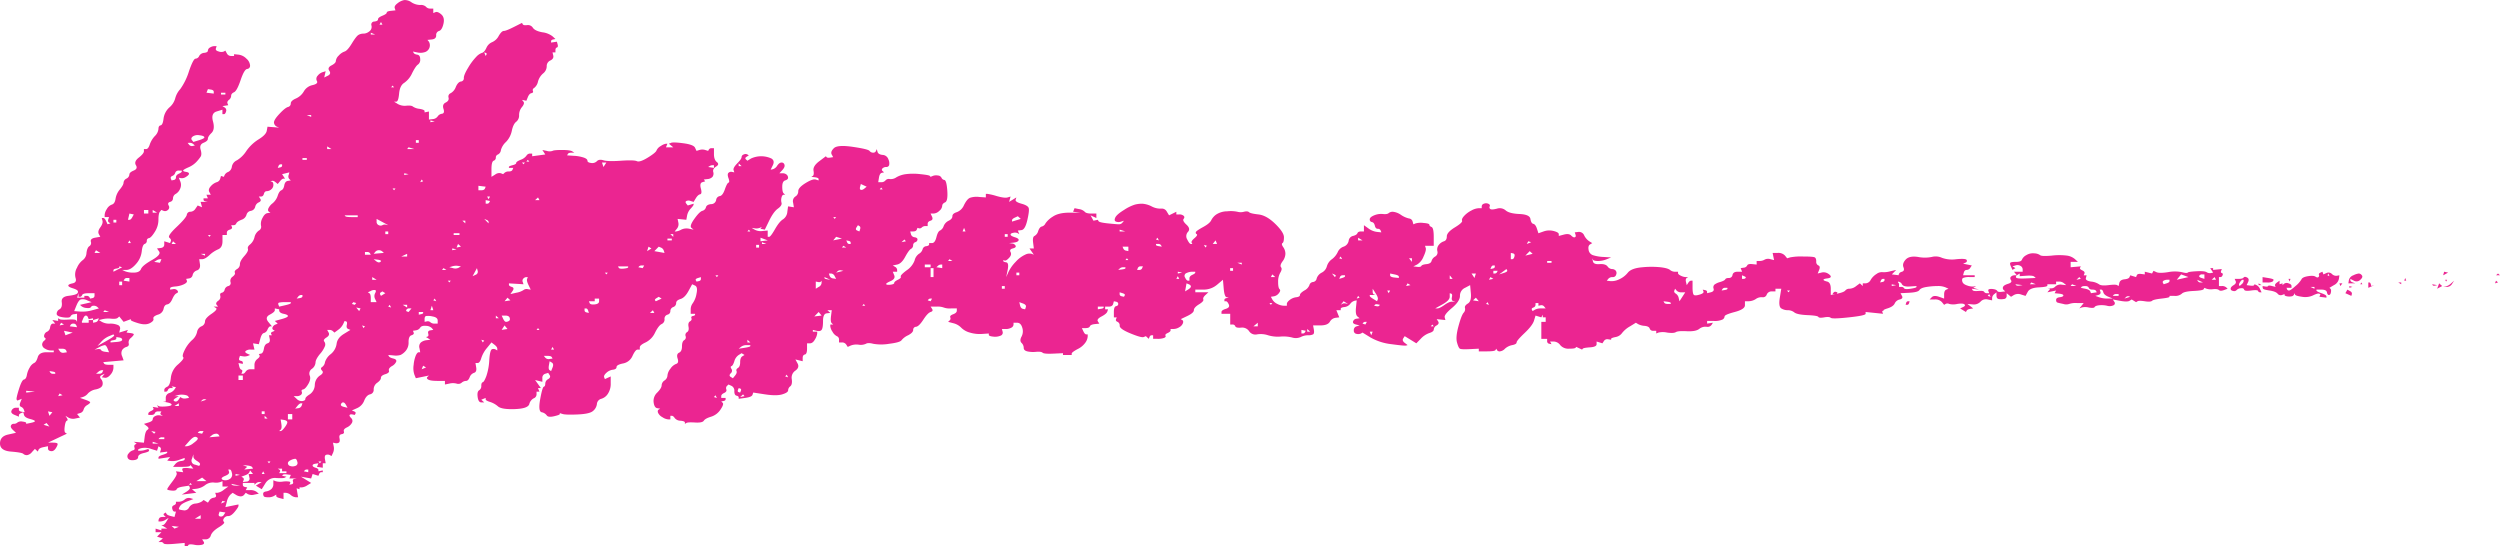 <svg xmlns="http://www.w3.org/2000/svg" width="1182.898" height="258.581" viewBox="0 0 1182.898 258.581">
  <g id="Grupo_13897" data-name="Grupo 13897" transform="translate(-866.328 3979.812)">
    <path id="Trazado_32101" data-name="Trazado 32101" d="M2918.613,237.529h-1.376v-4.235h.688c.459,0,.8-.282,1.028-.847s.119-.92-.34-1.061-.569-.491-.341-1.056c.111-.283.23-.564.341-.847-.688.068-1.376.141-2.064.209s-1.376.141-2.063.214v-.847h-1.376c.229.35.458.706.688,1.056s.459.706.688,1.061c-.348.067-.688.141-1.036.209a2.771,2.771,0,0,1-2.064-.424q-1.033-.635-4.817-.424t-4.127.639q-.345.422-2.752-.215a16.656,16.656,0,0,0-6.532,0q-4.129.636-5.5,0c-.458-.209-.917-.424-1.376-.632-.111.208-.229.423-.348.632s-.23.424-.339.639l-1.717-.424c-.577-.141-1.154-.282-1.724-.424v1.271c-.569-.073-1.147-.142-1.724-.214q-1.72-.213-2.064.638c-.111.282-.221.565-.34.847l-1.376-.424-1.376-.423c-.111.282-.229.565-.348.847-.221.565-1.027.914-2.4,1.057s-2.183.706-2.412,1.693c-.11.5-.229.988-.34,1.484l-.689-.423q-.687-.424-4.127,0c-2.294.282-3.78.141-4.476-.423a8.207,8.207,0,0,0-3.781-1.271c-1.834-.281-2.641-.846-2.412-1.693.119-.424.238-.847.349-1.27h-1.376c.111-.283.229-.565.34-.847.238-.565-.111-1.062-1.028-1.485s-1.266-.847-1.036-1.27c.119-.21.23-.424.349-.634-.8.069-1.606.142-2.4.21s-1.613.142-2.412.214v-2.541h3.44l-1.376-1.27a7.321,7.321,0,0,0-3.788-1.695,30.011,30.011,0,0,0-7.22,0q-4.816.424-5.5-.214a5.005,5.005,0,0,0-2.752-.847,5.887,5.887,0,0,0-3.789.847,4.489,4.489,0,0,0-2.064,2.118q-.33,1.058-2.752,1.061-2.407,0-2.752.424c-.229.282-.11.915.349,1.9.229.5.459.988.688,1.485l.688-.423.689-.424-.689-.424-.688-.424,1.377-.423a2.812,2.812,0,0,1,2.4.208,1.926,1.926,0,0,1,1.036,1.694v1.061h-4.128l.689.848.688.847h-1.037a2.428,2.428,0,0,0-1.715.632q-.688.636,0,1.695t-1.376,1.694c-1.375.424-2.174.92-2.4,1.484a1.226,1.226,0,0,0,.34,1.48c.229.215.458.424.688.638-.578.068-1.147.142-1.725.209-1.147.142-1.834,0-2.055-.423s-.807-.706-1.724-.847a4.93,4.93,0,0,0-2.065,0c-.459.141-.577.5-.348,1.061.119.282.229.565.348.847h-1.035a1.429,1.429,0,0,1-1.376-.638c-.221-.423-1.147-.564-2.752-.423s-2.514,0-2.743-.424c-.119-.209-.23-.423-.349-.632.578.067,1.147.141,1.716.209s1.155.141,1.724.214l-1.376-.423-1.376-.424.688-.424.688-.424c-.348.069-.687.142-1.036.209a6.837,6.837,0,0,1-3.091-.423c-1.377-.424-2.184-1.056-2.413-1.9s-.111-1.412.348-1.693a7.061,7.061,0,0,1,3.091-.424h2.413v-.847h-5.5c.11-.424.229-.847.339-1.27.238-.847.689-1.271,1.385-1.271a2.022,2.022,0,0,0,1.716-1.061c.229-.351.458-.706.688-1.056l-2.063-.424-2.065-.424c.339-.142.688-.282,1.028-.424.7-.282.918-.706.7-1.27s-1.844-.706-4.825-.423a14.278,14.278,0,0,1-6.879-.638,7.136,7.136,0,0,0-4.816-.424,16.637,16.637,0,0,1-6.532,0q-4.128-.635-5.852,1.271c-1.139,1.27-1.487,2.472-1.028,3.6s.229,1.836-.689,2.118-1.375.633-1.375,1.057v.638c-.578-.073-1.147-.141-1.725-.215s-1.138-.141-1.715-.209c.339-.356.688-.706,1.036-1.062s.68-.705,1.028-1.056c-.917.21-1.834.424-2.752.632a10.587,10.587,0,0,1-3.78.424,4.11,4.11,0,0,0-2.76.848,8.292,8.292,0,0,0-2.752,2.755,2.9,2.9,0,0,1-2.4,1.694h-1.375v1.27c-.23-.214-.459-.423-.689-.637s-.458-.424-.687-.633c-.578.424-1.146.847-1.724,1.27a5.4,5.4,0,0,1-3.091,1.271,2.5,2.5,0,0,0-2.064.847c-.458.565-1.724,1.056-3.788,1.48-1.028.214-2.064.423-3.092.638V238.8c0-1.977-.578-3.106-1.715-3.389s-1.724-.564-1.724-.846.578-.5,1.724-.638,1.715-.424,1.715-.848-.459-.915-1.375-1.479a3.9,3.9,0,0,0-3.092-.424l-1.724.424q.343-.847.688-1.695c.459-1.129.34-1.835-.348-2.117a1.828,1.828,0,0,1-1.027-1.909q0-1.481-.688-1.9t-5.5-.424a27.184,27.184,0,0,0-6.192.424l-1.376.424c-.348-.424-.687-.848-1.028-1.271a4.219,4.219,0,0,0-3.448-1.27h-2.4c.119.564.23,1.13.34,1.694s.229,1.13.349,1.694c-.569-.141-1.146-.283-1.724-.423a3.536,3.536,0,0,0-2.752.209,4.49,4.49,0,0,1-2.4.637h-1.375v1.695c-.688-.074-1.376-.141-2.064-.214-1.376-.141-2.183.073-2.412.638a1.972,1.972,0,0,1-1.716,1.056c-.458.072-.917.141-1.376.214.119.282.229.564.34.847s.237.565.348.847H2689.5c-1.375,0-2.174.491-2.412,1.48a1.656,1.656,0,0,1-1.716,1.485c-.918,0-1.5.21-1.725.633s-1.028.846-2.4,1.27a7.7,7.7,0,0,0-2.752,1.271,1.789,1.789,0,0,0-.349,1.909q.345,1.27-1.376,1.694c-.569.141-1.147.281-1.716.423v-.638c0-.423-.34-.706-1.036-.847l-1.027-.209c.118.282.229.565.339.847.238.565-.339,1.057-1.715,1.48s-2.293.5-2.752.215-.688-1.486-.688-3.6v-3.173h-.687c-.459,0-.918.35-1.377,1.056-.229.356-.458.706-.687,1.061-.111-.5-.23-.988-.348-1.485-.23-.988-.111-1.621.348-1.9l.688-.424h-1.036a5.891,5.891,0,0,1-2.4-.638q-1.377-.635-1.376-1.27v-.633h-1.376a3.691,3.691,0,0,1-2.412-.847c-.689-.565-2.175-.988-4.468-1.271a43.393,43.393,0,0,0-8.6,0q-5.16.424-6.88,2.542a10.938,10.938,0,0,1-4.128,3.174,8.068,8.068,0,0,1-4.128.846c-.574-.067-1.148-.141-1.72-.208l.688-.847a2.5,2.5,0,0,1,2.064-.847,1.6,1.6,0,0,0,1.721-1.27,1.79,1.79,0,0,0-.344-1.908,2.438,2.438,0,0,0-1.72-.633,2.8,2.8,0,0,1-2.065-1.271q-1.032-1.269-3.784-1.06t-3.1-1.271c-.115-.491-.229-.987-.344-1.479.115.209.229.424.344.633.23.423,1.032.637,2.408.637a10.817,10.817,0,0,0,4.128-.846l2.064-.847c-1.147-.073-2.293-.141-3.44-.215a19.255,19.255,0,0,1-5.161-.846,3.1,3.1,0,0,1-2.065-2.541q-.343-1.906.689-2.541c.344-.209.688-.424,1.032-.633l-1.376-.848a7.077,7.077,0,0,1-2.408-2.755,2.671,2.671,0,0,0-2.752-1.693c-.573.073-1.147.141-1.72.215.114.35.229.706.344,1.056q.343,1.059-.344,1.271t-1.72-.848q-1.033-1.059-3.44-.423c-.8.215-1.6.423-2.408.637v-.846q0-.848-2.408-1.486a8.038,8.038,0,0,0-4.816.215l-2.409.848q-.343-1.059-.687-2.118c-.458-1.412-1.031-2.192-1.72-2.332s-1.146-.915-1.375-2.327-1.95-2.191-5.161-2.332-5.389-.706-6.535-1.695a4.286,4.286,0,0,0-4.129-.846q-2.408.635-3.1.214a.921.921,0,0,1-.344-1.27q.344-.847-.688-1.271a2.621,2.621,0,0,0-2.064,0,1.379,1.379,0,0,0-1.032,1.271v.847h-1.376a7.953,7.953,0,0,0-3.44,1.056,12.311,12.311,0,0,0-3.44,2.541q-1.376,1.483-1.032,2.332t-3.44,3.174q-3.784,2.33-3.784,4.235t-1.376,2.332a4.976,4.976,0,0,0-2.408,1.695,3.4,3.4,0,0,0-.688,2.964,2.2,2.2,0,0,1-1.032,2.541,3.614,3.614,0,0,0-1.72,2.118q-.343,1.271-2.408,1.48t-2.408.846q-.344.635-2.063.424c-.574-.068-1.147-.141-1.72-.21l1.72-.846a7.578,7.578,0,0,0,3.1-3.812q1.377-2.964,1.031-4.025c-.114-.351-.229-.706-.344-1.057h4.129v-4.235q0-4.234-1.033-4.658c-.687-.282-1.032-.638-1.032-1.061s-.917-.706-2.752-.847a9.432,9.432,0,0,0-3.785.214l-1.031.424q-.173-.635-.344-1.27a1.932,1.932,0,0,0-1.719-1.485,11.378,11.378,0,0,1-3.784-1.694,8.069,8.069,0,0,0-3.784-1.479,2.951,2.951,0,0,0-2.065.633q-.687.635-2.752.424a8.473,8.473,0,0,0-4.128.637q-2.065.848-2.065,1.9a1.172,1.172,0,0,0,1.032,1.271q1.032.212,1.376,1.694c.229.988.688,1.486,1.375,1.486a1.34,1.34,0,0,1,1.376.846q.171.424.344.848c-.687-.073-1.376-.142-2.064-.215a8.59,8.59,0,0,1-4.128-1.694c-.688-.491-1.376-.988-2.064-1.48V211.7h-1.376q-1.375,0-1.719.848t-2.064,1.269a2.655,2.655,0,0,0-2.064,2.327,3.6,3.6,0,0,1-2.408,2.755,4.69,4.69,0,0,0-2.752,2.541,8.958,8.958,0,0,1-2.752,3.389,6.255,6.255,0,0,0-2.408,3.387,4.713,4.713,0,0,1-2.408,2.965,4.764,4.764,0,0,0-2.409,2.75,1.989,1.989,0,0,1-1.719,1.693,1.935,1.935,0,0,0-1.72,1.485,4.932,4.932,0,0,1-2.408,2.541q-2.064,1.271-2.064,2.118c0,.565-.573.915-1.72,1.056a6.239,6.239,0,0,0-3.1,1.271q-1.377,1.059-1.376,1.909v.847h-1.375a7.147,7.147,0,0,1-3.1-.847,5.253,5.253,0,0,1-2.408-2.118q-.344-.635-.687-1.271c.458-.072.917-.14,1.375-.214a3.813,3.813,0,0,0,2.408-1.479q1.032-1.271.344-1.908t-.687-3.389a8.451,8.451,0,0,1,1.031-4.444q1.033-1.7.344-2.542t.688-2.755a6.228,6.228,0,0,0,1.376-3.6,5.467,5.467,0,0,0-1.032-3.179q-1.031-1.482-.344-1.9t.689-2.755q0-2.331-4.129-6.353t-7.912-4.444q-3.784-.424-4.473-1.061t-2.408-.209a5.756,5.756,0,0,1-3.1,0,15.388,15.388,0,0,0-4.815-.215,9.7,9.7,0,0,0-5.16,1.485,7.379,7.379,0,0,0-2.408,2.75q-.688,1.483-3.784,3.18t-3.44,2.327a.725.725,0,0,0,.344,1.061q.689.424-1.032,1.9t-1.376,2.117c.115.215.23.424.344.638h-.688q-.688,0-1.72-2.118a2.966,2.966,0,0,1,.344-3.6q1.377-1.482-.688-3.388t-1.376-2.75q.688-.847,0-1.486a2.949,2.949,0,0,0-2.063-.632h-1.376v-1.27l-1.72.847-1.72.846-1.032-1.693a2.683,2.683,0,0,0-2.752-1.484,8.743,8.743,0,0,1-4.472-1.056,11.375,11.375,0,0,0-4.472-1.271,14.313,14.313,0,0,0-3.44.424,20.992,20.992,0,0,0-5.16,2.541q-3.441,2.118-4.128,3.6c-.459.987-.344,1.626.344,1.909a3.524,3.524,0,0,0,2.408,0l1.376-.424-.688.847a2.13,2.13,0,0,1-1.72.847q-1.032,0-5.159-.424t-4.472-1.062c-.115-.209-.23-.424-.344-.632-.344.068-.687.141-1.032.208s-.688.142-1.032.215l-.688-1.27-.687-1.271c.458.209.917.424,1.376.633s.918.424,1.376.638v-2.118h-2.408q-2.409,0-3.1-.847a4.762,4.762,0,0,0-2.752-1.27l-2.064-.424-.344.847q-.171.424-.344.847c.573.068,1.147.141,1.72.209s1.146.141,1.72.215h-5.16q-5.161,0-7.913,1.9a11.357,11.357,0,0,0-3.44,3.179,2.617,2.617,0,0,1-1.72,1.48q-1.031.212-1.72,2.117a3.673,3.673,0,0,1-1.72,2.332q-1.032.424-.688,3.174c.115.92.229,1.835.344,2.755h-2.064c.344.491.688.988,1.032,1.479s.688.988,1.032,1.485l-1.032-.424a4.349,4.349,0,0,0-3.1.424,13.738,13.738,0,0,0-4.473,3.388,17.757,17.757,0,0,0-3.44,4.867c-.344.779-.688,1.554-1.031,2.332q.342-1.695.688-3.388.688-3.387-.687-3.6c-.918-.141-1.377-.35-1.377-.633v-.423c.229.068.459.141.688.209q.688.212,2.064-1.27t.688-2.751q-.688-1.269,1.032-1.693t1.376-1.271a1.991,1.991,0,0,0-1.719-1.061c-.459-.068-.918-.142-1.376-.209.688-.073,1.376-.142,2.064-.215,1.376-.142,2.178-.491,2.408-1.056s-.344-1.061-1.72-1.484-2.064-.848-2.064-1.271.459-.706,1.376-.847a3.08,3.08,0,0,1,2.064.215l.688.423q-.174-.424-.344-.847l-.344-.848c.573-.072,1.146-.141,1.719-.214q1.721-.211,2.752-4.659t.688-5.714q-.345-1.27-3.44-2.118t-2.752-1.908c.115-.35.23-.706.344-1.056-.574.35-1.147.706-1.72,1.056s-1.147.706-1.72,1.061q.171-.636.344-1.271t.344-1.271l-1.376.424q-1.376.423-5.161-.638a28.948,28.948,0,0,0-4.472-1.056h-.688V195.6c-1.032-.073-2.064-.142-3.1-.214a9.839,9.839,0,0,0-4.472.423q-1.375.635-2.751,3.388a6.046,6.046,0,0,1-3.44,3.388q-2.064.635-2.064,1.908t-1.72,2.118a4.768,4.768,0,0,0-2.408,2.541,3.552,3.552,0,0,1-1.72,2.118q-1.032.424-1.72,3.174t-2.065,2.755h-1.376v.633q0,.635-1.376.846a1.934,1.934,0,0,0-1.72,1.486,3.613,3.613,0,0,1-1.72,2.118,5.283,5.283,0,0,0-2.064,3.173,9.721,9.721,0,0,1-3.784,4.659q-3.1,2.328-2.752,2.964t-1.376,1.486c-1.146.565-1.719,1.056-1.719,1.479s-.574.706-1.721.847-1.835.073-2.064-.209.459-.779,2.064-1.486,2.178-1.621,1.721-2.75l-.689-1.695h2.064v-.847a1.791,1.791,0,0,0-1.032-1.485c-.343-.21-.687-.424-1.032-.632l2.064-.424q2.064-.424,3.785-3.6t2.752-3.811a1.922,1.922,0,0,0,1.032-1.695,1.494,1.494,0,0,1,1.031-1.479,1.378,1.378,0,0,0,1.032-1.27q0-.848-1.376-1.061a1.929,1.929,0,0,1-1.72-1.48q-.172-.635-.345-1.271h1.377q1.375,0,1.719-.847l.344-.847c.229.067.459.141.688.209a1.374,1.374,0,0,0,1.376-.424,2.44,2.44,0,0,1,1.72-.633h1.032v-1.061q0-1.058,1.376-1.48c.917-.282,1.146-.92.688-1.908-.229-.491-.459-.988-.687-1.479h1.376a4.1,4.1,0,0,0,2.752-1.271,3.452,3.452,0,0,0,1.376-2.332q0-1.058,1.375-1.693t1.032-5.506q-.343-4.87-1.376-5.081a1.743,1.743,0,0,1-1.376-1.058,1.993,1.993,0,0,0-1.72-1.059,4.467,4.467,0,0,0-2.408.212l-1.032.423q-.173-.21-.344-.423-.344-.424-4.472-.847a27.769,27.769,0,0,0-6.881,0,12,12,0,0,0-4.472,1.482,4.633,4.633,0,0,1-3.1.846,2.063,2.063,0,0,0-2.064.636,2.5,2.5,0,0,1-2.064.847h-1.376q.172-1.059.344-2.117.345-2.117,1.376-2.329l1.032-.212-.687-.635a.759.759,0,0,1,0-1.271,2.438,2.438,0,0,1,1.719-.636,1.339,1.339,0,0,0,1.376-.847,4.246,4.246,0,0,0-.343-2.753,3.036,3.036,0,0,0-2.752-2.117q-2.065-.212-2.408-1.483-.172-.635-.344-1.27l-.344.847a1.34,1.34,0,0,1-1.376.847,2.128,2.128,0,0,1-1.719-.847q-.687-.846-7.912-1.906t-8.944.635q-1.72,1.695-1.032,2.965l.688,1.27-1.376.212q-1.377.211-1.72-.212l-.344-.424-3.1,2.33q-3.1,2.329-2.752,4.447t-.344,2.541l-.688.423,1.72.213q1.72.211,1.72.846v.636l-1.376-.423q-1.377-.424-4.816,1.694t-3.44,3.813a2.787,2.787,0,0,1-1.376,2.54,2.648,2.648,0,0,0-1.032,2.965q.171,1.058.343,2.117c-.458-.073-.917-.142-1.376-.214s-.917-.141-1.376-.209l-.343,2.541a4.677,4.677,0,0,1-2.065,3.6q-1.72,1.059-3.784,4.659t-2.752,3.6h-.687v-2.964c-.8.069-1.605.142-2.408.209a6.136,6.136,0,0,1-3.783-.632l-1.376-.847c.459.067.917.141,1.376.209a4.478,4.478,0,0,0,2.408-.209l1.032-.424-.344.424-.343.424c.343.068.688.14,1.031.209s.689.141,1.033.214l2.063-4.235q2.065-4.236,4.129-5.719t1.72-2.75a4.781,4.781,0,0,1,0-2.541q.344-1.272,1.032-1.271h.688c-.229-.214-.459-.423-.688-.637q-.688-.635-.688-3.174t1.376-2.966q1.377-.424,1.375-1.27a1.959,1.959,0,0,0-.688-1.482,2.948,2.948,0,0,0-2.064-.635H2236.1l1.376-1.482q1.376-1.483,1.032-2.542a1.354,1.354,0,0,0-1.375-1.058q-1.032,0-2.064,1.482a3.674,3.674,0,0,1-2.064,1.693l-1.031.212,1.031-2.118q1.033-2.117-.688-3.176a11.482,11.482,0,0,0-9.632,0l-1.719,1.059-.689-.636q-.687-.635.344-1.27l1.032-.635-.687-.423a1.835,1.835,0,0,0-1.721,0,1.377,1.377,0,0,0-1.031,1.27q0,.847-2.065,2.965t-1.72,3.176q.172.528.344,1.058l-1.032-.212a1.843,1.843,0,0,0-1.72.424q-.687.635,0,2.541t0,2.118q-.687.211-1.72,3.178t-2.408,3.173a2.086,2.086,0,0,0-1.72,1.908,2.384,2.384,0,0,1-2.408,1.9q-2.065.213-2.408,1.485a2.356,2.356,0,0,1-1.72,1.693q-1.376.424-3.784,3.812T2194.479,210l1.031.847-2.064-.423a5.732,5.732,0,0,0-3.784.423,6.767,6.767,0,0,1-2.408.847h-.688l1.032-1.27a3.4,3.4,0,0,0,.688-2.965q-.172-.847-.344-1.694c.688.068,1.375.141,2.064.209s1.376.141,2.064.215c.115-.638.23-1.27.344-1.909a6.629,6.629,0,0,1,1.72-3.387c.917-.988,1.376-1.621,1.376-1.9v-.424l-1.376.424-1.376.423-.688-.847q-.688-.847,0-1.271a2.561,2.561,0,0,1,2.064,0l1.376.424,1.032-1.694q1.033-1.695,2.064-1.909t.344-2.75q-.688-2.541.688-2.966l1.377-.424c-.116-.141-.23-.282-.345-.423l-.344-.423,1.72-.213a3.538,3.538,0,0,0,2.409-1.059,2.605,2.605,0,0,0,.344-2.329q-.343-1.482,1.376-2.541t.344-2.118q-1.376-1.059-1.376-3.812v-2.752h-1.032a1.421,1.421,0,0,0-1.376.635q-.172.318-.344.636l-1.375-.424a4.579,4.579,0,0,0-2.753,0l-1.375.424-.688-1.482q-.688-1.483-5.5-2.118t-5.849-.211l-1.032.423,1.032.847,1.032.846h-3.44q.172-.422.344-.846c.115-.283.229-.565.344-.847h-.688a5.912,5.912,0,0,0-2.408,1.059,4.448,4.448,0,0,0-2.063,2.118q-.344,1.059-4.128,3.388t-5.16,1.694q-1.376-.635-7.568-.212t-8.256-.212q-2.064-.635-3.1.424a3.1,3.1,0,0,1-2.752.847q-1.72-.212-1.719-1.059t-1.72-1.482a18,18,0,0,0-4.816-.847l-3.1-.212.344-.636q.345-.635,1.721-.635h1.375l-1.031-.635q-1.032-.635-4.816-.636t-4.472.424a4.311,4.311,0,0,1-2.752,0l-2.064-.424q.344.53.688,1.059l.688,1.059-3.1.423-3.1.423v-1.27h-1.032a2.014,2.014,0,0,0-1.72,1.059,5.846,5.846,0,0,1-2.752,1.906q-2.063.847-2.064,1.482t-1.72,1.058q-1.72.424-1.72.847v.424h2.064q-.173.423-.344.847-.344.846-1.72.847a2.95,2.95,0,0,0-2.064.636l-.688.635-1.032-.424a3.168,3.168,0,0,0-2.752.635l-1.72,1.058v-3.6q0-3.6,1.032-4.023a1.5,1.5,0,0,0,1.032-1.482,1.5,1.5,0,0,1,1.032-1.482,2.632,2.632,0,0,0,1.376-2.118,8.27,8.27,0,0,1,2.408-3.812,10.617,10.617,0,0,0,2.752-5.294q.687-3.176,2.063-4.235a3.757,3.757,0,0,0,1.376-3.176,5.893,5.893,0,0,1,1.376-3.812q1.377-1.694.689-2.54l-.689-.847,1.032.212,1.032.212.688-1.693q.688-1.7,1.72-1.907t.688-1.059q-.344-.846.688-1.482a5.087,5.087,0,0,0,1.72-2.964,7.837,7.837,0,0,1,2.408-3.812,4.388,4.388,0,0,0,1.721-3.387,2.86,2.86,0,0,1,1.72-2.753q1.72-.846,1.376-2.329l-.344-1.482h1.375v-1.059q0-1.059.688-1.271t.344-1.482q-.171-.635-.344-1.27l-1.375.211-1.377.213V121.7q0-.635,1.032-.847l1.032-.212-1.375-1.27a9.847,9.847,0,0,0-4.817-1.906q-3.439-.635-4.472-2.118a2.743,2.743,0,0,0-2.752-1.27q-1.72.211-2.064-.424l-.344-.635-3.784,1.906q-3.784,1.906-4.815,1.906t-2.409,2.329a6.4,6.4,0,0,1-3.1,2.964,5.106,5.106,0,0,0-2.752,2.753q-1.033,2.117-2.064,2.329a6.6,6.6,0,0,0-2.752,1.907,26.959,26.959,0,0,0-3.784,5.082q-2.063,3.387-2.064,4.869a1.507,1.507,0,0,1-1.375,1.7q-1.377.21-2.409,2.541a5.52,5.52,0,0,1-2.408,2.964,1.688,1.688,0,0,0-1.032,2.118q.344,1.483-1.376,2.329t-1.032,2.965q.688,2.117-.688,2.329a2.852,2.852,0,0,0-2.064,1.271,3.138,3.138,0,0,1-2.407,1.27l-1.72.213v-3.812l-1.032.212-1.032.212v-.635q0-.635-2.409-1.059a6.779,6.779,0,0,1-3.1-1.059q-.688-.635-3.1-.424a6.575,6.575,0,0,1-4.127-.848l-1.72-1.058h1.032q1.032,0,1.375-3.812t2.408-5.082a11.288,11.288,0,0,0,3.784-4.659q1.72-3.387,2.752-4.023a2.756,2.756,0,0,0,1.032-2.541q0-1.906-1.376-2.118t-1.719-.848q-.173-.317-.344-.635l2.063.424a6.8,6.8,0,0,0,3.784-.212,3.409,3.409,0,0,0,1.721-4.87l-.689-.848,2.064-.211q2.065-.213,2.064-1.907a1.952,1.952,0,0,1,1.376-2.117q1.376-.424,2.064-3.389t-1.032-4.446q-1.72-1.483-2.752-1.059l-1.032.423v-2.118h-1.376a2.5,2.5,0,0,1-2.064-.847,3.459,3.459,0,0,0-2.752-.847,7.822,7.822,0,0,1-4.128-1.27,5.364,5.364,0,0,0-3.44-1.059,7.316,7.316,0,0,0-3.1,1.482q-1.72,1.27-1.376,2.329l.344,1.058-2.064.212q-2.064.211-2.064.847t-2.063,1.482q-2.065.847-2.064,1.694t-1.72,1.059a1.405,1.405,0,0,0-1.376,1.906,2.586,2.586,0,0,1-1.032,2.753,4.505,4.505,0,0,1-2.752,1.059,4.5,4.5,0,0,0-2.408.635q-1.032.635-3.1,4.023t-3.44,3.812a6.5,6.5,0,0,0-2.752,1.906,4.147,4.147,0,0,0-1.375,2.541q0,1.059-2.064,2.118t-1.032,2.541q1.032,1.483-.688,2.329l-1.72.847q.171-.742.344-1.482t.344-1.482l-1.376.424a4.967,4.967,0,0,0-2.408,1.693,2.138,2.138,0,0,0-.344,2.541q.687,1.272-2.064,1.907a6.2,6.2,0,0,0-4.128,2.964,8.1,8.1,0,0,1-3.783,3.387q-2.408,1.058-2.408,2.33a1.684,1.684,0,0,1-1.376,1.693q-1.376.424-4.128,3.389t-2.408,4.235a2.356,2.356,0,0,0,1.375,1.693l1.032.424-2.752-.212-2.752-.212-.344,1.906q-.345,1.9-3.784,4.024a19.961,19.961,0,0,0-5.848,5.505,13.986,13.986,0,0,1-4.472,4.447,4.124,4.124,0,0,0-2.408,2.965,3.187,3.187,0,0,1-1.72,2.541,3.133,3.133,0,0,0-1.72,1.482l-.344.846-.688-.211-.689-.212-.344,1.27a2.359,2.359,0,0,1-1.72,1.693,6.494,6.494,0,0,0-2.752,1.9q-1.377,1.483-.688,2.756l.688,1.27h-2.064q.171.424.344.847l.344.848h-2.064v.633q0,.634,1.032.847c.344.073.688.141,1.032.215h-3.44q.171.635.344,1.27t.344,1.27l-1.032-.423-1.032-.424c-.344.492-.688.988-1.031,1.48a2.939,2.939,0,0,1-2.409,1.484,1.655,1.655,0,0,0-1.72,1.479q-.344,1.483-4.816,5.72t-3.44,5.082q1.032.846.688,1.693l-.344.848-1.376-.424-1.375-.424v1.48q0,1.482-1.72,1.694c-.573.072-1.147.141-1.72.214.344.491.688.988,1.031,1.479q1.033,1.483-3.44,4.026t-5.16,4.235q-.688,1.694-3.44,1.694a10.28,10.28,0,0,1-4.129-.639c-.459-.208-.917-.423-1.376-.632h2.064q2.064,0,4.472-2.755a10.66,10.66,0,0,0,2.752-5.93q.345-3.176,1.376-3.6a1.5,1.5,0,0,0,1.032-1.485,1.169,1.169,0,0,1,1.032-1.27q1.032-.213,2.752-2.965a10.634,10.634,0,0,0,1.72-5.715q0-2.965.688-3.812l.688-.847,1.032.423a1.932,1.932,0,0,0,2.064-.423,1.523,1.523,0,0,0,.344-2.118q-.687-1.27.688-1.693a1.685,1.685,0,0,0,1.376-1.694,2.464,2.464,0,0,1,1.376-2.118,5.144,5.144,0,0,0,2.063-2.541,4.345,4.345,0,0,0,0-3.39l-.688-1.693,1.032.212a3.383,3.383,0,0,0,2.408-.636q1.377-.846,1.376-1.482t-1.376-.847q-1.375-.213-1.375-.635t2.408-1.482a11.279,11.279,0,0,0,3.784-2.541,19.862,19.862,0,0,0,2.064-2.541q.688-1.058,0-3.389t1.375-3.175q2.065-.847,2.064-1.907t1.72-2.752q1.719-1.694.688-5.506t1.721-4.658l2.752-.847v2.118h.688q.688,0,1.032-1.271a1.547,1.547,0,0,0-.688-1.906l-1.032-.636,1.376-.211,1.376-.212q-.173-.424-.344-.847-.345-.848.688-1.694a2.445,2.445,0,0,0,1.032-1.906q0-1.059,1.376-1.695t3.1-5.717q1.72-5.082,3.1-5.294a1.507,1.507,0,0,0,1.375-1.694,4.714,4.714,0,0,0-1.72-3.176,6.243,6.243,0,0,0-3.784-1.906l-2.063-.212v.847h-1.376a2.217,2.217,0,0,1-2.064-1.27q-.344-.635-.688-1.271l-.688.424a3.387,3.387,0,0,1-2.408,0q-1.72-.424-1.376-1.483.172-.529.344-1.059h-1.032a3.913,3.913,0,0,0-2.064.636,1.788,1.788,0,0,0-1.032,1.482q0,.848-1.72,1.059a2.943,2.943,0,0,0-2.408,1.483,2,2,0,0,1-1.72,1.27q-1.033,0-3.1,5.929a29.331,29.331,0,0,1-4.128,8.47,10.529,10.529,0,0,0-2.408,4.446,8.514,8.514,0,0,1-2.752,4.235,8.633,8.633,0,0,0-2.752,5.294q-.344,2.964-1.376,3.176t-1.032,1.693a5.432,5.432,0,0,1-1.72,3.389,11.162,11.162,0,0,0-2.408,4.023q-.688,2.117-1.72,2.118h-1.032v1.059q0,1.058-2.408,2.964t-1.376,3.6q1.033,1.695-1.031,2.541t-2.064,1.906a2.35,2.35,0,0,1-1.376,1.906,2.349,2.349,0,0,0-1.376,1.906q0,1.058-1.72,3.178a9.129,9.129,0,0,0-2.064,4.444q-.344,2.328-1.72,2.755a4.469,4.469,0,0,0-2.408,2.118,5.749,5.749,0,0,0-1.031,2.75v1.062h2.063c-.115.35-.229.706-.344,1.056-.23.706-.115,1.2.344,1.485l.689.424c-.23.068-.459.141-.689.209s-.459.141-.687.215c-.229-.5-.459-.989-.688-1.486q-.688-1.481-1.376-1.479h-.688q.171.635.344,1.27.344,1.271-1.032,3.174t-.688,3.179l.688,1.27-2.408.424q-2.408.423-2.064,1.9a1.766,1.766,0,0,1-.688,2.118q-1.033.636-1.376,3.179a4.418,4.418,0,0,1-1.72,3.388,8.766,8.766,0,0,0-2.752,3.6,6.387,6.387,0,0,0-.688,4.872q.687,2.118-1.376,2.541c-1.375.282-2.064.633-2.064,1.056s.689.846,2.064,1.27,2.179.847,2.408,1.27a.987.987,0,0,1-.344,1.271q-.688.635-4.128,1.061t-3.1,2.964q.344,2.542-1.032,3.388a2.463,2.463,0,0,0-1.376,2.118q0,1.27,3.1,1.693t3.44-.424a1.994,1.994,0,0,1,1.72-1.061c.459-.068.918-.142,1.376-.209v3.811c-.115-.215-.23-.423-.344-.638q-.344-.635-3.784-.423t-4.128-.21l-.688-.423v1.27c-.459-.074-.918-.141-1.376-.215s-.917-.141-1.376-.209l.688.847.688.847h-1.032q-1.032,0-1.376,1.694a2.629,2.629,0,0,1-1.376,2.118,2.3,2.3,0,0,0-1.376,1.48c-.23.706-.115,1.2.344,1.484s.344.706-.344,1.271a2.441,2.441,0,0,0-1.032,1.9,2.351,2.351,0,0,0,1.375,1.908,5.214,5.214,0,0,0,2.752.847h1.376v.846h-3.44q-3.439,0-4.128,2.327t-1.72,2.756a4.931,4.931,0,0,0-2.064,2.117,10.408,10.408,0,0,0-1.376,3.6q-.345,1.9-1.376,2.118t-2.408,4.658q-1.377,4.447-1.032,4.873l.344.424,1.032-.424,1.031-.424-.688,1.693q-.687,1.694.344,2.118a2.3,2.3,0,0,1,1.375,1.479c.115.355.23.706.344,1.061-.459-.073-.917-.141-1.376-.214-.917-.141-1.376-.492-1.376-1.056v-.848H1874.9a2.215,2.215,0,0,0-2.063,1.271q-.688,1.27,1.376,2.118l2.064.847v-.638c0-.424.344-.774,1.032-1.057l1.032-.423.344,1.271q.345,1.27,2.752,1.9t2.408,1.061q0,.424-2.064.846l-2.064.424v-.424c0-.281-.573-.5-1.72-.637a2.994,2.994,0,0,0-2.408.423,2.44,2.44,0,0,1-1.72.638,1.34,1.34,0,0,0-1.376.848q-.344.846,1.032,2.118l1.375,1.27-3.783.847q-3.785.847-3.784,4.235t5.16,3.812q5.16.424,5.848,1.056a2.44,2.44,0,0,0,1.72.638,3.715,3.715,0,0,0,2.408-1.485c.458-.491.917-.988,1.376-1.48.229.21.459.424.688.633s.459.423.688.638l.344-.847q.344-.847,2.408-1.27l2.064-.424v1.056q0,1.059,1.376,1.271t2.408-1.48q1.032-1.694.688-2.118t-2.408-.423h-2.064l4.472-2.118,4.472-2.117-.688-.424q-.688-.424-.344-2.964t1.032-2.755q.688-.212,0-1.271c-.229-.35-.459-.706-.688-1.055l1.376.846a4.608,4.608,0,0,0,3.441.424l2.063-.424-.688-.846-.688-.847,1.376-.424a2.356,2.356,0,0,0,1.72-1.693,3.6,3.6,0,0,1,1.721-2.118q1.375-.847,1.375-1.271t-2.408-1.27l-2.408-.848,1.376-.423a4.969,4.969,0,0,0,2.408-1.695,6.732,6.732,0,0,1,3.784-1.908q2.752-.635,3.1-2.118a3.072,3.072,0,0,0-.688-2.75q-1.033-1.271.344-1.908c.459-.21.917-.424,1.376-.633q-.345.422-.689.847l-.688.847c.459.068.917.142,1.376.209q1.375.213,2.752-1.479a5.185,5.185,0,0,0,1.376-3.179V274.8h-2.064q-2.064,0-2.408-.638c-.115-.209-.229-.424-.344-.633l4.816-.423,4.816-.424c-.23-.638-.459-1.271-.689-1.908a3.312,3.312,0,0,1,0-2.964,3.632,3.632,0,0,1,2.064-1.48q1.376-.424,1.032-1.693a2.533,2.533,0,0,1,1.032-2.542q1.376-1.269,1.376-1.694c0-.282-.574-.5-1.721-.638-.573-.068-1.146-.141-1.72-.209.115-.215.23-.424.344-.638s.229-.423.344-.632c-.688.209-1.376.423-2.064.632s-1.376.423-2.064.638c.115-.5.229-.988.344-1.485a1.688,1.688,0,0,0-1.032-2.118,9.217,9.217,0,0,0-3.784-.633,7.2,7.2,0,0,1-3.784-.847l-1.376-.847,1.72-.424a12.749,12.749,0,0,1,4.128-.214q2.408.212,3.1-.424c.229-.21.459-.424.688-.633l1.032,1.271,1.032,1.27c.573-.215,1.147-.423,1.72-.638s1.147-.423,1.72-.633v.424q0,.424,3.44,1.48t5.5,0q2.064-1.059,1.72-2.118t2.064-1.9a3.686,3.686,0,0,0,2.752-2.755q.344-1.906,1.72-2.118t2.409-2.541q1.032-2.33,2.063-2.75t.344-1.27a2.061,2.061,0,0,0-2.064-.638c-.458.073-.917.141-1.376.214v-.638q0-.636,2.408-.848a11.6,11.6,0,0,0,4.128-1.055q1.721-.848,1.376-1.694-.172-.424-.344-.847c.459-.073.918-.142,1.376-.214a1.991,1.991,0,0,0,1.72-1.694,2.959,2.959,0,0,1,2.064-2.117q1.72-.635,1.376-2.964c-.115-.774-.229-1.553-.344-2.327h1.376q1.376,0,3.44-1.909a14.03,14.03,0,0,1,4.128-2.75q2.064-.848,2.064-3.812V213.39h2.063v-1.061c0-.706.459-1.2,1.376-1.48s1.261-.706,1.032-1.27q-.173-.424-.344-.847h1.032a1.339,1.339,0,0,0,1.376-.847q.345-.848,2.408-1.694a3.563,3.563,0,0,0,2.408-2.332,2.513,2.513,0,0,1,2.064-1.9,2.517,2.517,0,0,0,2.064-1.908,2.954,2.954,0,0,1,1.72-2.118q1.376-.635.688-1.694c-.23-.351-.459-.706-.688-1.057h1.032q1.032,0,1.376-1.27t1.376-1.27a3.256,3.256,0,0,0,2.063-.847,2.629,2.629,0,0,0,1.032-2.118q0-1.272-.688-1.483l-.688-.213.688-.211q.688-.213,1.72.635l1.032.849,1.032-1.272q1.032-1.269,1.72-1.27h.688l-.688-1.059-.689-1.059,1.721-.424,1.72-.424q-.172.635-.344,1.271a1.784,1.784,0,0,0,.344,1.905l.688.636-1.376.212q-1.376.212-1.72,2.116t-1.376,2.332q-1.032.424-1.72,2.541a7.89,7.89,0,0,1-2.408,3.6,6.572,6.572,0,0,0-2.064,2.541c-.23.706-.115,1.2.344,1.484l.688.424c-.459.067-.918.141-1.376.209q-1.376.212-2.408,2.332a5.518,5.518,0,0,0-.688,3.6,2,2,0,0,1-1.032,2.332,5.286,5.286,0,0,0-2.064,3.174,6.409,6.409,0,0,1-2.064,3.388q-1.375,1.059-1.032,2.118t-1.72,3.387q-2.064,2.33-2.064,3.812a2.617,2.617,0,0,1-1.376,2.332q-1.376.846-1.032,1.694t-1.032,1.9a2.363,2.363,0,0,0-1.032,2.541,1.418,1.418,0,0,1-1.031,1.908,2.36,2.36,0,0,0-1.72,1.694,1.813,1.813,0,0,1-1.376,1.48c-.688.141-.918.638-.688,1.484a2.147,2.147,0,0,1-1.032,2.327q-1.376,1.058-.688,1.908l.688.847h-2.064c.344.209.688.423,1.032.633q1.032.635-2.064,2.755t-3.1,3.6a2.588,2.588,0,0,1-1.72,2.332,3.621,3.621,0,0,0-2.064,2.75,7.1,7.1,0,0,1-2.408,3.812,15.992,15.992,0,0,0-3.44,4.659q-1.375,2.753-.688,3.387t-2.409,3.389a9.586,9.586,0,0,0-3.44,6.352q-.344,3.6-1.72,4.235c-.917.423-1.375.92-1.375,1.485v.847h.688q.688,0,1.032-.847a1.339,1.339,0,0,1,1.376-.847h1.032l-.344-.424-.344-.423c.344.068.688.141,1.032.209s.688.142,1.032.214c-.23.351-.459.706-.689,1.057a4.676,4.676,0,0,1-2.408,1.693,2.336,2.336,0,0,0-1.72,2.332v1.694h-1.376l2.063.423c1.376.283,2.064.633,2.064,1.057s-.918.706-2.752.847-2.981.073-3.44-.209l-.688-.424c.115.209.229.424.344.633s.229.423.344.637c-.459-.072-.918-.14-1.376-.214s-.917-.141-1.376-.208c.115.208.229.423.344.632q.345.636-1.032,1.271t-1.375,1.27v.639h1.375q1.377,0,1.721-.848t1.72-.846h1.375c-.114.209-.229.423-.344.632a.724.724,0,0,0,.344,1.062l.689.424c-.459-.074-.918-.142-1.376-.215a3.446,3.446,0,0,0-2.408.424,1.789,1.789,0,0,0-1.032,1.484q0,.847-2.064,1.479c-.688.214-1.376.424-2.064.638.459.351.918.706,1.376,1.057q1.375,1.059.344,1.694t-1.376,3.388c-.115.92-.23,1.835-.344,2.755-.8-.073-1.605-.141-2.408-.214s-1.605-.141-2.408-.209l.688.424.688.423-.688.424q-.688.422-.344,1.479t-.688,1.271a3.815,3.815,0,0,0-2.064,1.484,1.852,1.852,0,0,0-.344,2.327q.687,1.059,2.752.848t2.063-1.48q0-1.27,2.752-1.909t2.408-1.27c-.115-.21-.23-.424-.344-.633l-1.376.424a8.356,8.356,0,0,1-2.408.424h-1.032v-.424q0-.423,1.72-.847a8.653,8.653,0,0,1,4.472.424l2.753.847c.115-.356.229-.706.344-1.062s.229-.706.344-1.056l.688.424c.459.282.573.774.344,1.48-.115.355-.23.706-.344,1.061.573-.073,1.147-.141,1.72-.214s1.147-.141,1.72-.209v.423c0,.283-.687.633-2.063,1.056s-2.064.847-2.064,1.27v.638l2.752-.423,2.752-.424-.688.847q-.343.424-.688.847c.573.068,1.147.141,1.72.21a9.3,9.3,0,0,0,4.128-.633l2.408-.847v.632q0,.636-1.72.848a4.041,4.041,0,0,0-2.752,1.484l-1.032,1.271h3.784q3.785,0,4.128-.424l.344-.424q.345.423.688.847l.689.846c-.689-.072-1.376-.141-2.064-.214a8.47,8.47,0,0,0-2.752,0c-.459.142-.573.5-.344,1.062.115.282.23.564.344.847-.573-.073-1.147-.141-1.72-.214s-1.147-.141-1.72-.209l.344.846q.345.848-2.063,4.021t-2.409,3.6c0,.282.688.491,2.064.633s2.179-.068,2.408-.633,1.262-.988,3.1-1.27l2.752-.424.344.847q.344.847-1.72,2.118l-2.063,1.27,3.44-.424,3.44-.423q-.515-.424-1.032-.847l-1.032-.847c.689-.073,1.376-.141,2.064-.215a8.589,8.589,0,0,0,4.128-1.693,5.946,5.946,0,0,1,4.128-1.27,6.764,6.764,0,0,0,3.1-.209l1.032-.424v2.541h2.752c-.688.491-1.376.988-2.064,1.479a6.4,6.4,0,0,1-3.1,1.486h-1.032c.115.35.23.706.344,1.056q.344,1.058-1.032,1.27a2.848,2.848,0,0,0-2.064,1.27c-.229.355-.458.706-.688,1.061-.344-.214-.688-.424-1.032-.638s-.688-.424-1.032-.633c-.229.209-.458.424-.688.633a6.774,6.774,0,0,1-3.1,1.061,3.839,3.839,0,0,0-3.1,1.9,2.422,2.422,0,0,1-2.752,1.27c-1.376-.141-2.064-.35-2.064-.633a3.547,3.547,0,0,1,.688-1.484q.688-1.059,3.441-2.118c.917-.351,1.834-.706,2.752-1.057l-1.376-.423a2.932,2.932,0,0,0-2.752.632,4.509,4.509,0,0,1-2.752,1.062h-1.376v.633c0,.423-.344.779-1.032,1.061s-.918.847-.688,1.693.573,1.271,1.031,1.271h.689q-.173.635-.344,1.27t-.344,1.271l-1.72-.423c-1.147-.282-1.834-.639-2.063-1.062-.115-.208-.23-.423-.344-.632l-.688.424c-.459.282-.459.632,0,1.056.229.215.459.424.688.638h-1.376c-.918,0-1.491.21-1.721.633a2.367,2.367,0,0,0-.343,1.061v.424h1.032a4.779,4.779,0,0,0,2.408-.847l1.375-.847-1.031,1.694q-1.033,1.695-1.72,1.694h-.689l1.376.848,1.375.847H1943.7v.847l-1.375-.424-1.376-.423v1.694h2.752c-.344.35-.688.706-1.032,1.056s-.687.706-1.031,1.062l1.376.424,1.376.423-1.032.847-1.032.848h1.032a1.419,1.419,0,0,1,1.376.632q.344.635,5.16.215l4.817-.424v1.694h.688a1.11,1.11,0,0,0,1.032-.638c.23-.424,1.146-.491,2.752-.209a8.4,8.4,0,0,0,3.784,0q1.376-.424.688-1.485c-.229-.351-.458-.706-.688-1.057h1.72a2.472,2.472,0,0,0,2.408-1.908q.687-1.906,3.783-3.812t2.408-2.541q-.688-.635,0-1.694a2.3,2.3,0,0,1,2.064-1.056q1.375,0,3.1-2.118t1.72-2.755v-.633c-1.032.209-2.063.424-3.1.633s-2.064.424-3.1.638q.343-1.271.688-2.541a6.659,6.659,0,0,1,1.72-3.389l1.032-.846,1.376.846a4.771,4.771,0,0,0,2.408.848,2.129,2.129,0,0,0,1.72-.848l.688-.846c.344.209.688.423,1.032.632a4.315,4.315,0,0,0,3.1.214l2.064-.424-1.032-.846a4.8,4.8,0,0,0-3.1-.848H1983.6c.115-.214.229-.423.344-.638s.23-.423.344-.632c-.344-.073-.688-.141-1.032-.214-.688-.141-1.032-.492-1.032-1.056V330.7h5.5v.847c.229-.215.459-.424.688-.638a2.438,2.438,0,0,1,1.72-.632h1.032l-1.376.846-1.376.848,1.376.847,1.376.847c.573-.92,1.147-1.835,1.72-2.755a5.265,5.265,0,0,1,5.16-2.541q3.441.212,4.128-.209l.689-.424c-.344-.073-.689-.142-1.032-.214s-.689-.142-1.033-.21l.344-.423c.23-.282.918-.356,2.064-.215.573.073,1.146.142,1.72.215l-.344.847q-.173.424-.344.846h3.44c-.344.069-.688.142-1.032.21q-1.032.213-.688,1.271t-.688,1.27c-.344.074-.688.142-1.032.215.114-.215.229-.424.344-.638q.344-.635-.344-.847a10.505,10.505,0,0,0-3.1,0,8.069,8.069,0,0,1-3.44-.209l-1.032-.424v1.693a3.093,3.093,0,0,1-1.032,2.541,4.888,4.888,0,0,1-2.407,1.057c-.918.141-1.376.5-1.376,1.06a1.989,1.989,0,0,0,.344,1.271q.345.424,2.064.424a5.207,5.207,0,0,0,2.752-.638c.343-.209.688-.423,1.031-.633v.633q0,.635,1.721,1.061l1.72.423v-2.964h1.032a4.183,4.183,0,0,1,2.408,1.056,4.2,4.2,0,0,0,2.408,1.061h1.031q-.172-1.059-.344-2.118t-.344-2.118c.229.068.459.142.688.209s.459.142.688.215v-.847h1.031a5.793,5.793,0,0,0,2.752-1.061c.574-.35,1.147-.706,1.72-1.056-.8-.5-1.6-.988-2.408-1.484s-1.605-.988-2.408-1.48l2.408.424,2.408.423c.115-.355.23-.706.344-1.06s.229-.706.344-1.057l1.376.424,1.376.423.344-.847q.344-.846,1.032-.847h.688v-.847c-.344.067-.688.141-1.032.209s-.688.141-1.032.215v-.638c0-.423-.459-.774-1.376-1.056s-1.376-.638-1.376-1.061.459-.706,1.376-.847c.459-.067.918-.141,1.376-.209l-.344.847-.344.847c.458.068.917.141,1.375.209s.917.141,1.376.214v-2.118h1.376c-.115-.638-.229-1.27-.344-1.909q-.344-1.9.688-2.117a2.306,2.306,0,0,1,1.721.215l.688.424c.229-.5.459-.988.688-1.486a4.986,4.986,0,0,0,.344-3.173q-.171-.848-.344-1.694c.344.068.688.141,1.032.208a2.3,2.3,0,0,0,1.719-.208q.688-.424.344-2.118t1.032-1.908q1.375-.212,1.031-1.27t1.376-1.9a5.228,5.228,0,0,0,2.407-2.118,1.82,1.82,0,0,0-.343-2.332q-1.032-1.059-.688-1.479c.229-.282.688-.356,1.376-.215.344.073.689.141,1.032.215.115-.215.229-.424.344-.639.23-.423,0-.773-.687-1.055l-1.033-.424c.8-.356,1.606-.706,2.409-1.062a6.389,6.389,0,0,0,3.44-3.6q1.031-2.542,2.752-2.965a2.136,2.136,0,0,0,1.72-2.332,3.814,3.814,0,0,1,1.72-3.174c1.147-.846,1.72-1.626,1.72-2.332s.689-1.27,2.064-1.694,1.95-.988,1.72-1.694.23-1.412,1.376-2.118a4.453,4.453,0,0,0,2.064-2.118q.344-1.059-1.376-1.479c-1.147-.282-1.834-.639-2.064-1.061-.115-.21-.229-.424-.344-.633.8.068,1.605.141,2.408.209a8.069,8.069,0,0,0,3.44-.209,7.561,7.561,0,0,0,2.408-1.909,6,6,0,0,0,1.376-4.236q0-2.752,1.376-3.173t1.033-1.271q-.173-.423-.344-.847c.459-.073.917-.141,1.376-.214a2.848,2.848,0,0,0,2.064-1.271q.688-1.058,2.752-.846a4.013,4.013,0,0,1,2.752,1.061q.345.423.688.847c-.458.068-.917.14-1.376.209q-1.377.211-1.032,1.485c.229.847.115,1.338-.344,1.479-.229.074-.458.142-.687.214.344.21.688.424,1.032.634s.688.423,1.032.638c-.573.068-1.147.141-1.72.209a5.258,5.258,0,0,0-2.752,1.061,2.693,2.693,0,0,0-.689,2.751c.115.638.23,1.27.344,1.908h-.688q-.688,0-1.376,1.48a15.266,15.266,0,0,0-1.031,4.449,9.7,9.7,0,0,0,.343,4.658l.688,1.693c1.032-.214,2.064-.423,3.1-.637s2.064-.424,3.1-.633c-.23.209-.459.424-.689.633q-.688.635.344,1.271t4.472.638h3.44v1.694l2.064-.424a7.033,7.033,0,0,1,3.44,0,2.441,2.441,0,0,0,2.408-.424,3.264,3.264,0,0,1,2.064-.846q1.031,0,1.72-1.695a3.331,3.331,0,0,1,2.064-2.118q1.377-.423,1.032-2.541-.171-1.058-.344-2.117h1.032q1.032,0,1.72-2.333a14.364,14.364,0,0,1,2.752-4.867q1.033-1.27,2.064-2.541c.459.351.918.706,1.376,1.057q1.375,1.059,1.376,1.908v.847l-.687-.424a2.3,2.3,0,0,0-1.72-.214q-1.033.211-1.376,5.082a28.16,28.16,0,0,1-1.375,7.623q-1.033,2.753-1.72,2.964t-.689,1.695a2.29,2.29,0,0,1-1.032,2.118q-1.032.635-.688,3.178t1.72,2.541h1.376c-.229-.214-.459-.423-.687-.637s-.459-.424-.689-.633l1.033-.424,1.031-.424v.633q0,.635,2.064,1.27a10.476,10.476,0,0,1,3.784,2.118q1.72,1.483,7.912,1.271t6.88-2.327a4.253,4.253,0,0,1,2.063-2.756,2.033,2.033,0,0,0,1.377-1.9V287.5h1.375l-.343-.847q-.173-.423-.344-.847h1.376c-.458-.638-.917-1.27-1.376-1.908s-.918-1.27-1.376-1.9l1.721.424,1.72.423V281.15a1.952,1.952,0,0,1,1.376-2.117l1.376-.424.688,1.057q.688,1.058-.688,1.908a2.464,2.464,0,0,0-1.376,2.117c0,.848-.229,1.339-.688,1.48s-1.032,2.118-1.72,5.929-.459,5.861.688,6.143a3.8,3.8,0,0,1,2.408,1.48q.687,1.059,3.44.424t2.752-1.056v-.424l1.376.424q1.376.423,6.88.209t7.225-1.479a5.071,5.071,0,0,0,2.063-3.388,2.766,2.766,0,0,1,2.064-2.541,5.542,5.542,0,0,0,3.1-2.332,8.5,8.5,0,0,0,1.376-5.083V280.3c-.458.209-.917.423-1.376.632s-.918.424-1.376.638l-.344-.847q-.343-.846,1.032-2.118a5.478,5.478,0,0,1,3.1-1.484q1.72-.213,1.72-1.271t3.1-1.694a6.055,6.055,0,0,0,4.472-3.6q1.377-2.964,2.408-2.964h1.032v-1.062q0-1.058,2.752-2.327a9.662,9.662,0,0,0,4.472-4.658q1.722-3.388,3.1-4.025a2.332,2.332,0,0,0,1.376-2.327,1.952,1.952,0,0,1,1.376-2.117,1.684,1.684,0,0,0,1.376-1.694,2.042,2.042,0,0,1,1.376-1.909,2.033,2.033,0,0,0,1.376-1.9q0-1.272,2.064-1.909t3.784-3.812c.573-1.056,1.147-2.118,1.719-3.173.459.209.918.423,1.376.633q1.377.634.688,3.812a11.094,11.094,0,0,1-1.72,4.449,4.866,4.866,0,0,0-1.032,3.173v1.909h2.064v.424c0,.282-.344.491-1.032.632s-.917.5-.688,1.062,0,1.056-.689,1.479-.917,1.271-.687,2.541,0,2.118-.688,2.541a1.551,1.551,0,0,0-.687,1.909,1.543,1.543,0,0,1-.689,1.9q-1.031.635-1.031,2.964t-1.376,2.964q-1.376.635-.687,2.756t-.688,2.541a5.78,5.78,0,0,0-2.752,2.327,5.917,5.917,0,0,0-1.376,3.179,2.965,2.965,0,0,1-1.376,2.327,2.977,2.977,0,0,0-1.376,2.332q0,1.269-2.064,3.387a5.42,5.42,0,0,0-1.719,4.658q.344,2.542,1.719,2.75c.459.073.918.142,1.377.214l-.689.424c-.458.282-.573.773-.344,1.479a4.453,4.453,0,0,0,2.064,2.118,5.793,5.793,0,0,0,2.752,1.061h1.032v-1.693h.688c.458,0,.917.349,1.376,1.055a3.516,3.516,0,0,0,2.752,1.271q2.065.21,2.064.846v.638l.688-.424q.688-.422,4.128-.214t4.128-.846q.688-1.059,3.44-1.9a8.224,8.224,0,0,0,4.471-3.388q1.72-2.541,1.032-3.18c-.229-.209-.458-.423-.688-.632.344-.073.688-.141,1.033-.214q1.031-.212,1.032-.847v-.633h-2.065v-.846q0-.848,1.376-1.486t1.032-1.693a1.5,1.5,0,0,1,.344-1.694c.23-.209.459-.424.688-.633.458.209.917.424,1.376.633a2.514,2.514,0,0,1,1.376,2.541q0,1.906,1.032,2.118t1.032.847v.638l3.1-.424q3.1-.423,3.44-1.484c.115-.351.229-.706.345-1.056l5.5.847q5.5.846,8.256,0t2.751-1.908a2.441,2.441,0,0,1,1.032-1.9q1.032-.847.688-3.388a3.972,3.972,0,0,1,1.721-4.026q2.064-1.483,1.032-3.388c-.344-.633-.689-1.271-1.032-1.9l1.72.423,1.72.424v-1.486q0-1.481,1.032-1.693t1.032-2.75v-2.541h1.375c.918,0,1.72-.639,2.408-1.909a6.956,6.956,0,0,0,1.032-2.75v-.848h-2.064v-.846l1.72.423q1.72.424,2.407-.423t.688-4.235q0-3.388,1.72-3.6c.574-.068,1.147-.142,1.72-.209-.229-.214-.458-.424-.687-.638s-.459-.423-.689-.632h2.064l-.344,2.75q-.343,2.752.344,3.389c.229.214.459.424.688.638h-1.376v.847a5.711,5.711,0,0,0,1.032,2.541,4.94,4.94,0,0,0,2.064,2.118,1.65,1.65,0,0,1,1.032,1.694v1.27h1.377a2.3,2.3,0,0,1,2.063,1.057l.688,1.061c.458-.214.917-.423,1.376-.637a7.582,7.582,0,0,1,3.784-.424,5.892,5.892,0,0,0,3.44-.424q1.032-.636,3.44,0a21.963,21.963,0,0,0,7.569,0q5.16-.636,5.849-1.694a8.462,8.462,0,0,1,3.1-2.327q2.408-1.27,2.409-2.541a1.4,1.4,0,0,1,1.375-1.486q1.377-.211,3.44-3.387t3.44-3.6q1.375-.423.688-1.484c-.229-.351-.459-.706-.687-1.057h2.752a8.31,8.31,0,0,1,3.44.423,8.282,8.282,0,0,0,3.44.424h2.752v1.056q0,1.058-1.72,1.694t-1.376,1.484a1.227,1.227,0,0,1-.343,1.48c-.23.215-.459.423-.687.638.8.209,1.6.423,2.407.633a7.705,7.705,0,0,1,3.785,2.117,9.208,9.208,0,0,0,4.127,2.332,16.007,16.007,0,0,0,5.848.633c1.032-.068,2.064-.142,3.1-.209v.633q0,.635,2.064.846a6.569,6.569,0,0,0,3.441-.423,1.515,1.515,0,0,0,1.031-1.9q-.172-.635-.344-1.27h1.72a5.2,5.2,0,0,0,2.752-.639,1.783,1.783,0,0,0,1.032-1.479v-.848h1.72q1.72,0,2.408,2.327a5.376,5.376,0,0,1-.344,4.235q-1.032,1.906,0,2.964a3.282,3.282,0,0,1,1.032,2.332q0,1.271,1.72,1.694a12.752,12.752,0,0,0,4.128.208q2.409-.211,3.1.424t5.16.424c1.491-.068,2.98-.141,4.472-.209v.848h4.128V269.5q0-.635,2.752-2.117a9.654,9.654,0,0,0,3.783-3.174,5.754,5.754,0,0,0,1.032-2.755V260.4h-.688q-.689,0-1.376-1.485c-.23-.492-.459-.988-.689-1.479h1.72q1.72,0,2.064-.847c.23-.564,1.032-.92,2.409-1.061.688-.068,1.375-.142,2.064-.21-.229-.356-.459-.706-.688-1.062q-.688-1.059,1.72-2.327t2.752-2.332c.115-.35.229-.706.345-1.056h-1.376V247.27h1.719q1.72,0,2.065-1.27.172-.635.343-1.271c.344.069.689.142,1.033.209.688.142,1.032.5,1.032,1.062s-.344.915-1.032,1.056-1.033,1.061-1.033,2.755v2.541h1.376l-.344.847q-.345.846.688,1.27a1.823,1.823,0,0,1,1.032,1.9q0,1.482,5.16,3.6t6.192,1.693l1.032-.423c.229.208.458.423.688.632s.459.424.688.638q.173-.424.344-.848.345-.846,1.032-.846h.688v1.694h2.064a8.591,8.591,0,0,0,3.1-.424c.688-.282.917-.638.688-1.061s.115-.847,1.032-1.27,1.376-.847,1.376-1.27v-.633h1.376a5.211,5.211,0,0,0,2.752-.848,3.7,3.7,0,0,0,1.72-1.908c.229-.706.115-1.2-.344-1.48l-.688-.424c1.032-.5,2.064-.988,3.1-1.485q3.095-1.483,3.1-2.75t2.409-2.755q2.408-1.483,2.063-2.327t1.032-2.118l1.376-1.27h-6.193v-1.271h3.784a9.8,9.8,0,0,0,6.536-2.332c.917-.774,1.834-1.553,2.752-2.327.114,1.338.229,2.681.344,4.021q.344,4.023,1.376,4.235c.344.073.689.142,1.032.215-.344.068-.688.141-1.032.209q-1.031.212-1.032.847v.637h.688q.688,0,1.376,1.48t-1.376,2.118c-1.376.423-2.064.92-2.064,1.484v.848h4.128v5.082h1.032a1.34,1.34,0,0,1,1.376.847q.344.847,2.752.632a3.944,3.944,0,0,1,3.783,1.695,3.564,3.564,0,0,0,3.784,1.485,10.953,10.953,0,0,1,5.16.424,15.992,15.992,0,0,0,5.848.632,17.05,17.05,0,0,1,5.5.424,5.793,5.793,0,0,0,4.129-.21,7.737,7.737,0,0,1,3.44-.846,4.907,4.907,0,0,0,2.408-.424c.458-.282.574-1.062.344-2.332-.115-.633-.229-1.271-.344-1.9h3.44q3.44,0,4.472-1.694a3.678,3.678,0,0,1,2.752-1.908c.573-.068,1.146-.141,1.72-.21l-.688-1.693q-.344-.847-.688-1.694h2.064v-.638q0-.635,1.72-.848a4.033,4.033,0,0,0,2.752-1.479,3.816,3.816,0,0,1,2.064-1.485c.344-.069.688-.141,1.032-.21q-.171,1.694-.344,3.387-.344,3.389.689,4.235l1.031.848c-.459.067-.917.141-1.376.209a1.917,1.917,0,0,0-1.719,1.27q-.345,1.059,1.375,1.486l1.72.424-1.376.423a1.806,1.806,0,0,0-1.376,1.9,1.507,1.507,0,0,0,1.376,1.694,3.1,3.1,0,0,0,2.064-.209l.688-.424c1.261.774,2.522,1.553,3.785,2.327a25.635,25.635,0,0,0,9.976,3.18q6.192.846,6.88.633c.23-.069.459-.141.688-.209-.458-.356-.917-.706-1.375-1.062q-1.377-1.058-.688-2.117c.229-.351.459-.706.688-1.056l2.752,1.694,2.752,1.694,2.064-2.118a10.083,10.083,0,0,1,4.128-2.755q2.065-.636,2.065-1.694a2.344,2.344,0,0,1,1.375-1.9q1.377-.848.688-1.909c-.23-.35-.459-.706-.688-1.056.688.068,1.376.141,2.064.21s1.376.14,2.064.214q-.172-.635-.344-1.271-.344-1.27,3.44-4.449t3.783-5.715a4.081,4.081,0,0,1,2.408-3.811l2.408-1.271q.172,1.906.344,3.812.344,3.812-1.376,4.868T2560.5,247.9a2.474,2.474,0,0,1-.688,2.332q-1.032,1.271-2.408,6.352t-.687,7.623q.687,2.542,1.376,2.965t4.816.21c1.376-.068,2.752-.142,4.128-.21v1.271h3.785q3.783,0,4.127-.638c.115-.209.229-.424.344-.633.115.21.23.424.344.633a1.425,1.425,0,0,0,1.377.638,3.871,3.871,0,0,0,2.408-1.271,7.033,7.033,0,0,1,3.44-1.693q2.065-.424,2.064-1.271t3.784-4.449q3.783-3.6,4.472-5.929l.688-2.327,1.375.423,1.376.424c.115-.215.23-.424.344-.638s.23-.423.344-.632v1.27h1.377v2.118h-2.065v8.047h2.752v1.056a1.171,1.171,0,0,0,1.032,1.27c.344.073.688.141,1.032.215-.114-.215-.229-.424-.344-.639s-.229-.424-.344-.632h1.72a3.958,3.958,0,0,1,3.1,1.695,5.006,5.006,0,0,0,4.129,1.693q2.751,0,3.1-.424l.344-.424c.459.209.918.424,1.376.633s.917.424,1.376.638l.343-.424q.345-.423,3.441-.638t3.1-1.479v-1.271l1.376.423,1.375.424c.23-.356.459-.706.689-1.061a1.909,1.909,0,0,1,2.063-.847c.459.073.917.141,1.376.215v-.424q0-.424,2.065-.848a4.755,4.755,0,0,0,3.1-1.908,12.8,12.8,0,0,1,3.784-3.174l2.752-1.695c.345.21.688.424,1.032.634a7.518,7.518,0,0,0,3.1.847q2.064.212,2.408,1.27a1.588,1.588,0,0,0,1.719,1.061h1.377v1.271l1.032-.424a9.538,9.538,0,0,1,4.123,0q3.1.424,4.128-.215t5.165-.423q4.128.212,5.844-1.056a4.744,4.744,0,0,1,3.448-1.062,2.283,2.283,0,0,0,2.4-.847l.688-1.057c-.459.068-.917.142-1.376.21s-.917.141-1.376.214v-1.27h3.092a8.866,8.866,0,0,0,4.129-.638,1.772,1.772,0,0,0,1.036-1.48q0-.846,4.817-2.118t4.816-3.178v-1.9h1.724a6.514,6.514,0,0,0,3.431-1.061,4.651,4.651,0,0,1,3.1-.847,1.848,1.848,0,0,0,2.063-1.27,2.442,2.442,0,0,1,2.4-1.48h1.724V238.8h2.751q-.345,2.117-.687,4.235-.688,4.235.688,5.082a5.8,5.8,0,0,0,3.093.847,4.938,4.938,0,0,1,3.1,1.056q1.377,1.058,6.192,1.27c3.211.141,4.926.423,5.156.846s1.155.5,2.752.215c1.614-.282,2.641-.215,3.1.21s3.33.356,8.6-.21,7.916-1.13,7.916-1.693v-.848l4.129.424,4.127.424c-.119-.282-.229-.565-.339-.848q-.344-.846,2.4-1.693t3.44-2.332a3.375,3.375,0,0,1,2.412-1.9c1.138-.282,1.487-.847,1.027-1.695l-.688-1.27c1.377-.073,2.752-.142,4.129-.214q4.127-.212,4.815-1.271t3.44-1.48a34.044,34.044,0,0,1,5.156-.424,9.2,9.2,0,0,1,3.789.633c.459.215.917.424,1.376.639-.348.141-.688.282-1.036.423-.688.282-1.027,1.056-1.027,2.327v1.909c-.8-.282-1.606-.565-2.413-.848-1.6-.564-2.752-.5-3.44.21-.34.356-.68.706-1.028,1.062h2.4a4.191,4.191,0,0,1,3.44,1.27c.348.424.688.848,1.037,1.271l.688-.423a1.827,1.827,0,0,1,1.716,0,8.167,8.167,0,0,0,3.789,0q2.751-.424,3.439.209t-.688,1.27c-.459.214-.917.424-1.376.638l1.376.847,1.376.846c.119-.214.23-.423.349-.637.221-.424.8-.706,1.716-.847.458-.068.917-.142,1.376-.21-.458-.355-.917-.706-1.376-1.061s-.918-.706-1.376-1.056c.8.067,1.6.141,2.412.209a4.34,4.34,0,0,0,3.78-1.271,3.452,3.452,0,0,1,3.44-1.055l2.065.423v-1.061a2.435,2.435,0,0,1,1.027-1.9c.348-.282.688-.565,1.036-.847v1.479c0,.988.348,1.552,1.028,1.694a6.889,6.889,0,0,0,2.413,0,1.4,1.4,0,0,0,1.376-1.48v-1.27c.34.282.688.564,1.036.847s.68.565,1.028.846l1.376-.846a4.067,4.067,0,0,1,3.441-.215c.688.215,1.376.424,2.063.638.34-.638.688-1.27,1.037-1.909.68-1.27,2.4-1.976,5.156-2.118s4.128-.424,4.128-.846v-.633h4.128v-1.271h1.376a3.666,3.666,0,0,1,2.4.848c.349.282.689.564,1.036.847-.687-.073-1.375-.141-2.063-.214a3.605,3.605,0,0,0-3.1.846,2.636,2.636,0,0,1-2.4.848c-.459-.068-.918-.142-1.377-.209.229.067.459.141.688.209s.459.141.689.215l-.689.847-.688.847,2.064-.424,2.064-.423c-.111.209-.23.423-.349.632s-.229.424-.34.638c.688.068,1.376.141,2.064.209q2.064.211,2.064.847c0,.423-.569.706-1.725.847-1.138.142-1.715.565-1.715,1.271s.229,1.129.688,1.27,1.376.356,2.752.639a4.317,4.317,0,0,0,2.752,0,9.6,9.6,0,0,1,3.78-.424h3.1c-.348.424-.688.847-1.036,1.27s-.688.846-1.028,1.27c.34-.142.688-.282,1.028-.424a6.843,6.843,0,0,1,3.44,0q2.421.424,2.752-.214c.229-.423.926-.706,2.064-.847a11.74,11.74,0,0,1,3.788.215,4.3,4.3,0,0,0,3.092-.215,1.063,1.063,0,0,0,.348-1.695c-.229-.35-.458-.706-.688-1.055,1.146.209,2.293.423,3.44.633,2.294.423,3.78.423,4.468,0,.348-.21.688-.424,1.036-.633l1.027.633,1.036.637.688-.424q.688-.424,3.44,0c1.834.283,2.981.209,3.44-.214s1.945-.774,4.467-1.056,3.789-.565,3.789-.848v-.423h2.4a4.657,4.657,0,0,0,3.441-1.061q1.031-1.059,5.5-1.271t4.816-.847c.119-.209.23-.424.348-.633.339.141.688.282,1.028.424a6.8,6.8,0,0,0,3.1.209q2.064-.213,2.752.423c.459.424,1.266.424,2.4,0,.577-.209,1.155-.423,1.725-.632-.23-.215-.459-.424-.688-.639a2.95,2.95,0,0,0-2.064-.633M2469,232.657c.115-.209.229-.424.344-.633.23.209.459.424.688.633s.459.423.688.638h-2.063c.115-.215.228-.424.343-.638M2346.186,206.4q0-.635,1.376-1.27c.459-.209.918-.424,1.376-.633.229.21.458.424.688.633s.458.424.688.638c-.687.209-1.376.424-2.064.632s-1.376.424-2.064.639Zm-3.441,7.2v-.632h1.376v1.27h-1.376Zm-48.161,2.541c.229-.209.459-.423.688-.632l.344.423.343.423c-.343.068-.688.142-1.031.209s-.689.142-1.032.215c.229-.215.459-.424.688-.638m-91.506-35.361a2.6,2.6,0,0,1,1.376-.424h.688v1.271l-1.376-.212-1.376-.213.688-.423m-231.173-34.3v-.424h2.064v.847h-2.064Zm-4.815-1.906q1.375.212,1.376,1.058v.848l-1.72-.213-1.72-.211q.171-.424.344-.848l.344-.846,1.376.212m-8.6,22.234a4.11,4.11,0,0,1,3.1-.635q2.064.212,2.408.847t-2.408,1.482l-2.752.847-.689-.847q-.687-.846.344-1.695m-1.376,2.965a2.439,2.439,0,0,1,1.721.635l.688.636-1.032.212a1.65,1.65,0,0,1-1.72-.635l-.687-.847Zm-8.256,15.67a2.3,2.3,0,0,0,1.376-1.482,1.587,1.587,0,0,1,1.72-1.059h1.376v.423q0,.424-1.376,1.059t-1.376,1.695a1.17,1.17,0,0,1-1.032,1.27l-1.032.212q-.172-.424-.344-.847-.344-.847.688-1.27m-9.288,16.727v-.633c.344.209.688.423,1.032.633s.688.424,1.032.638h-2.064Zm-4.128.215v-.847h2.064v1.694h-2.064Zm-7.224,2.327.344-1.479c.344.068.688.14,1.032.209s.688.141,1.032.214l-.689,1.271q-.688,1.27-1.376,1.27h-.688c.115-.5.229-.988.344-1.485m0,11.857.344-.632c.115.209.229.423.344.632s.23.424.344.639h-1.376c.115-.215.229-.424.344-.639m-46.441,71.149c-.687.073-1.375.141-2.064.214v-.847c.688.068,1.376.141,2.064.209s1.376.141,2.064.215c-.688.068-1.376.141-2.064.209m7.568,15.884-1.376-.424.688-.424.688-.424.688.848.688.847-1.376-.423m2.064-5.506-.688.847c-.114-.356-.229-.706-.344-1.062s-.23-.706-.344-1.055c.344.068.688.141,1.032.209s.688.141,1.032.214l-.688.847m2.064-19.058h-1.032a1.42,1.42,0,0,1-1.376-.639c-.115-.208-.23-.423-.344-.632.459.068.918.141,1.376.21.917.141,1.376.355,1.376.637Zm2.408-23.507c.115-.21.23-.424.344-.634l.688.424.689.424c-.344.068-.689.141-1.032.209s-.688.141-1.032.215c.115-.215.229-.424.344-.638m0,33.88c-.344.073-.688.141-1.031.215.115-.215.229-.424.344-.638s.23-.423.344-.633l.688.424.688.424c-.344.067-.687.141-1.032.209m1.721-20.328a1.909,1.909,0,0,1-2.064-.847c-.229-.35-.459-.706-.688-1.056h1.72q1.72,0,2.064.847.172.424.344.846c-.459.069-.918.142-1.376.21m2.408-8.893c-.573.214-1.147.424-1.72.638-.114-.355-.23-.706-.344-1.061s-.229-.706-.344-1.056l2.063.423,2.064.424c-.573.209-1.146.424-1.72.633m2.064-3.389c-.573-.068-1.146-.141-1.72-.209.114-.214.229-.423.343-.638a1.42,1.42,0,0,1,1.376-.633,1.339,1.339,0,0,1,1.376.847l.344.846c-.573-.072-1.146-.141-1.72-.214m10.321-35.574c.115-.21.229-.424.344-.632.344.208.688.423,1.032.632s.688.424,1.032.638h-2.752c.115-.214.229-.424.344-.638m-8.257,20.752c.115-.35.23-.706.344-1.056v1.693h.688q.688,0,1.032-.846t3.1-.847h2.752v1.056a1.17,1.17,0,0,1-1.032,1.27c-.344.073-.688.141-1.032.215-.115-.215-.229-.424-.343-.638a1.42,1.42,0,0,0-1.376-.633h-1.032v.847h-3.44c.115-.355.229-.706.344-1.061m11.7,36.212q-.345.847-1.72.847h-1.376l1.032-.847a3.01,3.01,0,0,1,1.72-.847h.688l-.344.847m1.376-9.532q-1.72-.211-2.064-.846t-1.721-.424c-.459.072-.917.141-1.375.214.688-.356,1.375-.706,2.064-1.062a8.136,8.136,0,0,1,2.752-1.055q.687,0,1.376,1.693.343.847.688,1.693c-.573-.072-1.146-.14-1.72-.214m5.16-6.352v-.634c.459.069.918.142,1.376.21q1.377.213,1.375,1.062T1922.368,264c-.917.074-1.834.142-2.751.215v-.423c0-.283.458-.5,1.376-.638s1.375-.424,1.375-.847M1915.145,264a10.455,10.455,0,0,1,3.783-2.749l2.064-.847.344.424q.344.424-3.784,2.75c-1.376.779-2.752,1.552-4.128,2.332.573-.638,1.147-1.27,1.721-1.909m-1.376-10.372a1.739,1.739,0,0,1-1.375,1.056c-.344.073-.688.142-1.032.214v-1.27H1909.3v1.27h-3.44q.344-.846.688-1.693.688-1.694,1.376-1.694t1.032.847l.344.847c.344-.073.688-.142,1.032-.214s.688-.142,1.032-.209v.847l1.376-.424,1.376-.423c-.115.281-.23.564-.344.847m-2.752-4.658a17.13,17.13,0,0,1-5.848.632c-.917-.068-1.834-.141-2.752-.209l1.032-2.541q1.032-2.542,2.064-2.964a4.356,4.356,0,0,1,3.1.423l2.063.847c-.917.209-1.834.424-2.752.633s-1.834.424-2.752.638c.23.209.459.424.689.633a4.371,4.371,0,0,0,2.408.847q1.72.212,2.064-.424a1.418,1.418,0,0,1,1.376-.632,2.437,2.437,0,0,1,1.72.632c.23.214.459.424.689.638l-3.1.847m6.536.846h-1.376l.344-.423c.115-.141.229-.282.344-.423l1.031.423,1.032.423Zm3.44-42.988v-.632h1.375v1.27h-1.375Zm2.064,22.87c-.689.355-1.376.706-2.064,1.061v-.637q0-.635,1.375-.847c.918-.142,1.376-.351,1.376-.633v-.424c.229.069.459.142.688.21s.459.142.688.214c-.687.351-1.375.706-2.063,1.057m2.063,6.567v.847h-1.375v-1.695h1.375Zm3.441-1.694v.846c-.459-.072-.917-.14-1.376-.214s-.917-.141-1.376-.208c.115-.215.229-.424.344-.638a1.42,1.42,0,0,1,1.376-.633h1.032Zm14.792-8.894-.344.847c-.459-.073-.917-.141-1.376-.214s-.917-.141-1.376-.21c.344-.215.688-.424,1.032-.638a3.5,3.5,0,0,1,1.72-.632h.688l-.344.846m6.192-8.046h-1.032c.115-.215.229-.424.344-.638s.229-.424.344-.633c.23.209.459.424.688.633s.459.424.689.638Zm14.792,5.082v.423l-1.032-.423-1.032-.424h2.064Zm2.408-8.895c-.115.142-.229.283-.344.424-.115-.141-.229-.281-.344-.424l-.344-.423h1.376l-.344.423m34.056-33.246q0,.635-1.031.847l-1.032.212q.172-.424.344-.847.344-.846,1.031-.847h.688Zm-60.889,125.78c.344.073.689.141,1.032.214l-.344.423-.344.424c-.229-.215-.458-.424-.688-.638s-.459-.423-.689-.633c.344.068.689.141,1.032.21m1.032,5.719h-1.376v-.847l1.376.424,1.376.423Zm4.128-2.541v.424h-2.752l.343-.424a1.735,1.735,0,0,1,1.376-.423h1.032Zm12.384,22.023h-.688l.344-.424.344-.423.344.423.344.424Zm5.5-40.024a1.373,1.373,0,0,1,1.376-.424c.229.073.458.141.688.215l-1.376.424-1.375.423c.229-.214.458-.423.688-.638m-1.72,15.037a1.727,1.727,0,0,1,1.376-.424h1.031c-.115.21-.229.424-.344.633s-.23.423-.344.638c-.344-.073-.688-.141-1.032-.215s-.688-.141-1.032-.209l.344-.423m-9.288-12.919v.638h-2.064c.344-.214.689-.424,1.032-.638s.688-.424,1.032-.633Zm1.376-3.174-.689-.423c-.229.351-.458.706-.688,1.056-.459.706-.917,1.061-1.376,1.061a1.252,1.252,0,0,1-1.032-.423q-.345-.424,1.032-1.271l1.376-.846h-2.064l1.376-.424a7.378,7.378,0,0,1,3.1-.215q1.721.212,2.064.847c.115.214.23.423.344.637-.459.068-.917.142-1.376.209a3.079,3.079,0,0,1-2.063-.209m2.408,22.87h-1.032c.688-.779,1.376-1.553,2.064-2.332q2.064-2.329,3.1-2.118t1.031.847q0,.635-2.063,2.117a6.4,6.4,0,0,1-3.1,1.486m3.784,8.68a1.9,1.9,0,0,1-1.376-2.751l.689-2.117V318.2q0,1.059,1.72,2.118t1.376,1.694c-.115.214-.229.423-.344.638-.688-.215-1.376-.424-2.064-.638m3.1,7.837h-2.409l1.376-.848,1.376-.846q.516.424,1.032.846l1.032.848Zm6.192-20.966c-.8.073-1.605.141-2.408.215l1.032-.847a3.257,3.257,0,0,1,2.064-.847,1.418,1.418,0,0,1,1.376.633c.115.214.229.424.344.638-.8.068-1.606.141-2.408.209m-17.889,42.988-1.032.424c-.229-.214-.458-.424-.688-.638s-.458-.424-.688-.633c.573.067,1.147.141,1.72.209s1.146.141,1.72.215l-1.032.423m11.353-5.082v.847h-2.752l1.376-.847,1.376-.847Zm11.008-1.062a1.58,1.58,0,0,1-1.72.848q-1.033-.213-.688-1.271c.115-.35.229-.706.344-1.055.458.068.917.141,1.376.209s.917.141,1.376.214c-.229.351-.459.706-.688,1.056m-.344-5.714-1.032.423c.115-.214.23-.423.344-.637s.229-.424.344-.633c.229.067.458.141.688.209s.459.141.688.214l-1.032.424m74.306-226.788.344-.635.344.635.344.635H2046.9q.173-.317.344-.635m-1.72,92.537c.917.491,1.834.988,2.752,1.48s1.834.987,2.752,1.484c-.344-.073-.689-.141-1.032-.214a2.3,2.3,0,0,0-1.72.214,1.833,1.833,0,0,1-1.72,0,1.65,1.65,0,0,1-1.032-1.693Zm1.032,16.3c-.8.072-1.606.141-2.409.214l.688-.848a2.132,2.132,0,0,1,1.721-.846,2.436,2.436,0,0,1,1.72.632c.229.214.458.424.688.638-.8.067-1.605.141-2.408.21m-3.784-103.97v-.424l1.032.424,1.031.423h-2.063Zm-9.288,85.972h3.1v.848h-2.752q-2.751,0-3.1-.424l-.344-.424ZM2022.131,172.1v-.636l1.032.636,1.032.635h-2.064Zm-8.6-15.458h1.031v.847l-1.031-.424-1.032-.423Zm-3.1,20.752v-.424h2.064v.847h-2.064Zm-2.064,65.221a1.871,1.871,0,0,1,1.376-.846h.688v.632q0,.636-1.376.847c-.459.073-.918.141-1.376.215l.688-.848m-2.752,55.48v2.541h-2.063v-2.541h2.063Zm-6.192-52.73a13.688,13.688,0,0,1,3.1-.209h2.408v.424q0,.423-2.752,1.056c-.917.215-1.834.424-2.752.638l-.344-.847c-.23-.565-.115-.92.344-1.062M1973.97,329.43c-.918,0-1.491-.214-1.72-.638s.344-.915,1.72-1.479,1.949-1.2,1.72-1.908c-.114-.35-.229-.706-.344-1.056h.688q.688,0,1.032,1.693a2.415,2.415,0,0,1-.688,2.541,3.678,3.678,0,0,1-2.408.848m5.16,2.541q-1.72,0-2.063-.424l-.344-.424,2.064.424,2.063.424Zm.688-4.873c-.344.072-.688.141-1.032.214v-.847c.344.068.688.142,1.032.209s.688.142,1.031.215c-.344.067-.688.141-1.031.209m.344-45.1V279.88h2.064V282h-2.064Zm5.848,44.468h-1.032q.172.848.344,1.694a1.4,1.4,0,0,1-1.376,1.9c-.573.073-1.147.141-1.72.215q.172-.424.344-.847a.92.92,0,0,0-.344-1.27l-.688-.424c.573-.214,1.147-.424,1.72-.638,1.147-.424,1.835-.915,2.064-1.48l.344-.847q.345.424.688.847l.688.847Zm-1.032-2.331c-.688.073-1.376.141-2.064.214.23-.214.459-.424.688-.638s.459-.423.688-.632l-1.032-.424-1.032-.424c.688.067,1.376.141,2.064.209q2.063.212,2.408.847c.115.214.23.423.344.637-.688.068-1.376.142-2.064.21m5.848-54.633c-.344.073-.688.142-1.032.215.115.209.229.424.344.633q.345.635-1.032,1.694a3.527,3.527,0,0,0-1.376,2.964v1.909h-1.72a2.65,2.65,0,0,0-2.408,1.056c-.458.706-.917,1.061-1.376,1.061h-.688l.344-.847c.23-.564.115-.92-.344-1.061s-.8-.706-1.032-1.694c-.114-.491-.229-.988-.344-1.479.344.068.688.141,1.032.209s.688.141,1.032.214v-.638q0-.635-1.032-.847t-.688-1.271c.115-.35.229-.705.344-1.056.459.068.918.141,1.376.21a4.473,4.473,0,0,0,2.408-.21l1.032-.423c-.459-.215-.917-.424-1.375-.638q-1.376-.635-.688-1.27a3.555,3.555,0,0,1,2.408-.633h1.72c-.115-.5-.23-.988-.344-1.485s-.229-.988-.344-1.479c.458.067.917.141,1.376.209s.918.141,1.376.215q.344-1.272.688-2.541.688-2.541,1.72-2.755a2.645,2.645,0,0,0,1.72-1.694c.459-.988.917-1.48,1.376-1.48h.688l-1.72-2.118q-1.72-2.118.688-3.388t2.408-2.118v-.847c.344.067.688.141,1.032.21s.689.141,1.032.214v.424q0,1.269,2.064,1.694t2.064,1.056q0,.635-3.1,1.485l-3.1.847c.23.208.459.423.688.632s.459.424.688.638l-1.032.424a2.347,2.347,0,0,0-1.376,1.27.92.92,0,0,0,.344,1.271l.688.423-1.031.423c-.689.283-.917.633-.689,1.057.115.214.23.424.344.638h-1.376l.344,1.694q.345,1.695-1.032,2.118t-1.72,2.541c-.229,1.412-.688,2.185-1.376,2.327m1.72,27.319v1.27h-1.376v-1.27h1.376Zm-.688,29.645h-.689c.115-.215.23-.424.344-.638s.229-.423.344-.632c.115.209.229.423.344.632s.23.423.344.638Zm.688-26.257v-1.27c.229.209.458.423.688.632s.459.423.688.638h-1.376Zm2.408,20.752-.344.423-.344-.423-.344-.424h1.376l-.344.424m7.913,4.658v.423h-3.441c.115-.214.23-.423.344-.637a.719.719,0,0,0-.344-1.056l-.688-.424h2.063V325.2h2.065Zm-.689-21.389q-1.375,1.906-2.064,1.908h-.688c.23-.214.459-.423.688-.638q.688-.636.344-2.751-.172-1.058-.344-2.117c.459.068.918.141,1.376.21q1.377.212,1.72.847t-1.032,2.541m4.816,18.425a3.51,3.51,0,0,1-2.408,0,1.378,1.378,0,0,1-1.032-1.271c0-.564.458-1.061,1.376-1.484a5.571,5.571,0,0,1,2.064-.633c.459,0,.8.491,1.032,1.48a1.419,1.419,0,0,1-1.032,1.909m3.1-28.589a1.918,1.918,0,0,1-1.72,1.27c-.459.073-.917.142-1.376.214l1.032-1.27q1.031-1.27,1.72-1.271h.688c-.115.351-.229.706-.344,1.057m3.1,30.916v.638c-.344-.073-.688-.141-1.032-.214s-.688-.141-1.032-.209l.344-.424a1.251,1.251,0,0,1,1.032-.424h.688Zm5.848-4.021-.344.423-.344-.423-.344-.424h1.376l-.344.424m11.008-26.257q-1.719-.424-1.375-1.27t1.032-.848q.688,0,1.375,1.271l.689,1.27-1.721-.423m0-34.518q-3.1,1.9-3.44,4.658a7.673,7.673,0,0,1-2.752,4.873,7.729,7.729,0,0,0-2.752,3.811,3.339,3.339,0,0,1-1.376,2.327q-1.032.635,0,1.695t-1.032,2.332a5.546,5.546,0,0,0-2.408,4.444,5.559,5.559,0,0,1-2.409,4.449q-2.063,1.271-2.063,2.118c0,.565-.459.915-1.376,1.056a3.291,3.291,0,0,1-2.752-1.056l-1.375-1.27h1.375a2.951,2.951,0,0,0,2.064-.638,1.226,1.226,0,0,0,.343-1.479c-.229-.565,0-.92.689-1.061s1.49-.988,2.408-2.541,1.146-2.891.688-4.021a2.655,2.655,0,0,1,1.032-3.179,4.077,4.077,0,0,0,1.72-2.965q0-1.481,2.064-4.02a12.568,12.568,0,0,0,2.408-3.812,2.247,2.247,0,0,0-.344-2.118c-.459-.564-.115-1.2,1.031-1.909s1.491-1.479,1.033-2.327l-.688-1.27h1.032a2.438,2.438,0,0,1,1.72.632c.23.214.459.423.688.638l1.719-1.27a7.394,7.394,0,0,0,2.408-2.755c.229-.492.459-.988.688-1.48.23.068.459.141.688.208q.688.213.344,1.695t.688,1.909l1.031.424c-1.031.632-2.064,1.27-3.1,1.9m5.161-13.762c-.229-.073-.459-.141-.688-.214s-.459-.142-.689-.209l.344-.424.344-.424c.229.068.459.142.688.209s.459.142.688.215l-.344.424-.344.423m2.408,2.327c-.115.215-.23.424-.344.638l-.689-.847-.688-.848c.344.069.688.142,1.032.21s.688.141,1.032.214c-.115.21-.229.424-.344.633m2.064,8.26-.344.424c-.115-.215-.229-.424-.344-.638s-.229-.423-.344-.632c.23.068.459.141.688.209s.459.141.689.214l-.344.423m.344-34.941v-.634h1.031a1.418,1.418,0,0,1,1.376.634c.115.214.23.423.344.638h-2.752Zm4.127,23.083h-1.375v-1.908q0-1.906-.689-2.327c-.229-.142-.458-.282-.688-.423.459-.215.918-.424,1.376-.638a3.176,3.176,0,0,1,2.063-.424c.459.141.459.638,0,1.485a2.921,2.921,0,0,0,0,2.75c.23.5.459.988.688,1.484Zm.344-10.587h-1.032v-1.271c.344.21.688.424,1.032.633s.688.424,1.032.638Zm.688-8.894-1.032-.846c.573.068,1.147.14,1.72.209,1.147.141,1.72.355,1.72.637s-.229.492-.688.633-1.032-.068-1.72-.633m3.44,15.879c-.344.215-.688.424-1.032.638-.115-.214-.229-.423-.344-.638a.719.719,0,0,1,.344-1.056l.689-.424.688.424.688.423c-.344.209-.688.424-1.032.633m1.72-28.584h-.687V211.7h1.376v1.271Zm1.377,34.513c-.23-.067-.459-.141-.688-.209l.344-.423.344-.424c.115.209.229.424.344.633s.229.423.344.637c-.229-.072-.459-.141-.688-.214m1.032-104.392.344-.424.344.424.344.423H2052.4l.344-.423m1.376,48.7-.344.423-.344-.423c-.114-.141-.229-.283-.344-.424h1.376l-.344.424m4.472-7.2v-.424l1.032.212,1.032.212-1.032.212-1.032.212Zm-1.376,38.964c.459-.214.917-.423,1.376-.637s.917-.424,1.376-.633v1.27h-2.752Zm1.72,23.5c-.344-.209-.688-.424-1.032-.633h2.064v1.27c-.344-.214-.688-.423-1.032-.637m2.408,1.909q-.344.424-.688.846c-.229-.072-.459-.141-.688-.214q-.688-.211-.344-.847a1.421,1.421,0,0,1,1.376-.633h1.031l-.688.847m.344-76.232h-1.72l.344-.424.344-.424,1.376.424,1.376.424Zm6.192,103.76-1.032.424c.115-.282.23-.565.344-.848l.344-.846.688.423.688.423-1.032.424m5.848-31.763c-.23-.072-.458-.141-.687-.214s-.459-.141-.689-.21l.344-.423.345-.424c.114.209.229.424.344.633s.229.424.344.637M2070.98,159.6v-.423l1.032.212,1.032.211-1.032.213-1.032.212Zm.344,88.3c.115-.351.23-.706.344-1.056.115.35.23.706.345,1.056s.229.706.344,1.061h-1.376c.115-.356.229-.706.344-1.061m-6.536-78.135h-.687V168.5h1.376v1.271Zm2.753,80.467c0,.282-.344.491-1.032.633-.344.073-.689.141-1.032.215v-1.271h2.064Zm-.689-62.045-.688.211c.115-.211.229-.424.344-.635l.344-.635.344.423.344.423-.689.213m7.568,67.127h-1.375a2.948,2.948,0,0,1-2.064-.638,1.846,1.846,0,0,0-1.72-.424c-.344.074-.689.142-1.032.215V253.2c0-.847.229-1.344.688-1.485a8.686,8.686,0,0,1,3.1.214q2.407.424,2.407,1.9Zm7.568-42.35v-.423h2.752v.847h-2.752Zm-.687,7.2v-.424c.344.068.688.141,1.031.21s.688.14,1.032.214c-.344.068-.688.141-1.032.209s-.687.141-1.031.215Zm-3.785,9.74h-1.031l.344-.423.344-.424.688.424.689.423Zm2.752,5.505-.344.424-.344-.424-.344-.423h1.375c-.114.141-.229.282-.344.423m4.129-6.566a3.54,3.54,0,0,1-2.752.214l-1.72-.424,1.377-.424a6.113,6.113,0,0,1,2.752-.214c.458.074.917.142,1.376.214-.344.21-.688.424-1.032.634m0-9.741c-.344.073-.688.141-1.032.215q.172-.424.344-.848t.344-.846c.229.209.458.423.688.632s.459.423.688.638c-.344.068-.688.142-1.032.21m3.1-11.858v.638c-.23-.214-.459-.424-.689-.638s-.458-.424-.688-.633h1.377Zm9.632-80.042q.688.213.344.848l-.344.635q-.172-.424-.344-.847l-.344-.847.688.211m-4.816,105.028c-.458.215-.917.424-1.375.638.344-.638.688-1.27,1.032-1.909s.688-1.27,1.032-1.9q.171.635.343,1.27a1.514,1.514,0,0,1-1.032,1.9m1.377-40.019V190.1c.573.068,1.147.142,1.72.209s1.146.142,1.72.215q-.172.423-.344.847-.344.847-1.72.847Zm2.408,71.573-.344.423c-.115-.215-.23-.423-.344-.637s-.23-.424-.344-.633c.23.068.459.141.689.209s.458.141.688.214l-.344.424m2.408-55.9c-.344-.356-.689-.706-1.032-1.062s-.689-.706-1.032-1.056l1.032.424c.688.282,1.032.632,1.032,1.056Zm.343-9.955a1.11,1.11,0,0,1-1.032.638h-.688v-1.694c.344.069.688.142,1.032.209s.688.142,1.032.215c-.115.21-.229.424-.344.633m0-2.118c-.114.215-.229.424-.343.638-.115-.214-.23-.423-.344-.638s-.23-.423-.344-.633h1.376c-.115.21-.229.424-.344.633m3.784,56.964h-.687v-1.271c.229.209.458.423.688.632s.459.424.688.639Zm14.1-74.538.344-.424.344.424q.171.212.344.423h-1.376l.344-.423m-1.72.847h.688l-.344.424-.344.424q-.174-.212-.344-.424l-.344-.424Zm-8.945,78.983c-.458.073-.917.141-1.375.215.229-.356.459-.706.688-1.062s.459-.705.688-1.055l.689.846.688.848c-.458.067-.917.141-1.376.209m2.064-4.021a2.607,2.607,0,0,1-1.376.423c-.459,0-.918-.5-1.376-1.485-.229-.491-.459-.988-.688-1.48h1.72c1.146,0,1.834.35,2.064,1.056s.115,1.2-.344,1.485m-.688-9.531c-.458.073-.917.141-1.376.214l.689-.846.688-.847c.229.209.459.424.688.633s.458.424.688.638c-.458.068-.917.141-1.376.21m9.632-5.506a2.382,2.382,0,0,0-2.063.423,8.864,8.864,0,0,1-3.441,1.271c-.917.214-1.834.424-2.752.638.344-.5.689-.988,1.032-1.485q1.032-1.483-.344-1.9c-.918-.282-1.376-.637-1.376-1.061v-.633c1.146.067,2.293.141,3.44.209s2.293.141,3.441.215c-.116-.356-.23-.706-.344-1.062a1.494,1.494,0,0,1,.344-1.693,2.042,2.042,0,0,1,1.375-.633h.688l-.344.847q-.345.846.688,2.964l1.032,2.118c-.459-.073-.918-.141-1.376-.214m4.816,19.272h-.687l.344-.424.344-.424.344.424.343.424Zm-.344-61.409h-1.033c.229-.214.458-.423.689-.637s.459-.424.688-.633c.115.209.229.424.344.633s.229.424.343.637Zm3.783,74.537-.688-.847h1.72q1.72,0,2.064.632c.115.215.229.424.344.639-.459.067-.918.141-1.376.209a2.06,2.06,0,0,1-2.064-.633m3.441,4.658-.689,1.695-.687-.423c-.459-.282-.573-1.062-.344-2.332.115-.633.229-1.271.344-1.9.344.209.688.423,1.032.632q1.032.636.344,2.332m0-8.469h-.689c.115-.214.23-.424.344-.638s.229-.424.344-.633c.114.209.229.424.344.633s.229.424.344.638Zm16.168-17.578c-.688-.142-1.032-.492-1.032-1.056v-.847h.688c.459,0,.8.35,1.032,1.056.115.355.229.706.344,1.061-.344-.073-.688-.141-1.032-.214m5.848-5.292c0,.848-.688,1.339-2.064,1.48s-2.179-.068-2.408-.633l-.344-.848h2.752v-1.27h2.064Zm2.064-63.527q-.172-.529-.344-1.059l-.344-1.058h2.064q-.345.53-.689,1.058t-.688,1.059m1.376,50.823-.344-.423c-.115-.142-.23-.282-.344-.424h1.376l-.344.424-.343.423m8.256-2.755q-2.065.212-2.408-.423c-.115-.21-.229-.424-.344-.634h4.816v.424c0,.282-.688.491-2.064.633m9.288-.847c-.115.214-.229.424-.344.638-.344-.073-.688-.142-1.032-.214s-.688-.142-1.032-.21c.115-.141.229-.282.344-.424a1.733,1.733,0,0,1,1.376-.423h1.032c-.115.208-.229.423-.344.632m1.721-7.409c.114-.355.229-.706.343-1.06s.23-.706.344-1.057l.688.424c.229.141.459.281.688.423-.344.21-.688.424-1.032.633s-.687.423-1.031.637m2.408,29.223h-1.033c.229-.214.459-.424.688-.638s.459-.423.688-.632c.115.209.229.423.344.632s.229.424.344.638Zm3.1-6.143c-.458.214-.917.424-1.376.637-.115-.141-.229-.282-.344-.423q-.343-.424.689-1.061c.343-.209.688-.424,1.031-.633l.689.424.688.424c-.459.209-.918.424-1.376.633m.344-22.656q-1.2-.211-2.407-.424c.343-.355.688-.706,1.032-1.06s.688-.706,1.031-1.057l1.032.424a2.291,2.291,0,0,1,1.376,1.479c.115.356.229.706.344,1.062l-2.408-.424m5.849-5.928v.423h-2.064v-.847h2.064Zm.688-1.909v.638c-.229-.214-.459-.424-.688-.638s-.459-.423-.688-.632h1.376Zm13.072,20.543c0,.564-.344.915-1.032,1.056-.344.074-.688.142-1.032.214-.115-.214-.229-.423-.344-.637q-.343-.635,1.032-1.056l1.376-.424Zm6.879,56.111c-.228-.068-.458-.141-.687-.209l.344-.423c.115-.141.23-.283.344-.424.115.209.23.424.345.633s.229.423.344.637c-.23-.072-.459-.141-.689-.214m1.033-57.382-.344.424q-.173-.211-.344-.424l-.345-.423h1.377c-.116.141-.23.282-.344.423m14.448-21.6.344-.423.344.423.344.424h-1.375l.343-.424m-4.472-31.129v-.635c.23.211.459.424.688.635l.689.636h-1.376Zm-.344,106.513q.173-.423.344-.847c.23.068.459.142.688.209q.689.212.345,1.061l-.345.847c-.229-.073-.458-.141-.687-.214-.459-.141-.573-.492-.344-1.056m2.064,3.174c-.344.073-.687.141-1.032.214.23-.214.459-.423.689-.638s.458-.424.688-.633l.344.424.344.424c-.344.068-.688.141-1.032.209m0-19.058c-.687.423-1.032,1.343-1.032,2.755s-.343,2.327-1.032,2.75-.917.92-.687,1.485,0,1.271-.688,2.118l-1.032,1.27c-.344-.214-.687-.423-1.032-.637q-1.032-.635,0-1.695a1.563,1.563,0,0,0,.344-2.117q-.688-1.058,0-1.27t1.376-2.327a5.176,5.176,0,0,1,2.064-2.964l1.376-.848.688.424.688.424c-.344.209-.688.423-1.032.633m3.784-4.868q0,.424-2.751.847l-2.752.424,1.032-.847a4.2,4.2,0,0,1,2.752-.846h1.719Zm-.687-1.695h-.687v-1.27c.229.209.458.423.688.633s.459.423.688.637Zm4.816-45.529v.639h-1.376v-1.271h1.376Zm2.408-1.055h-1.032v-.847l1.032.424,1.032.424Zm0-1.485c-.574.073-1.147.142-1.72.214V214.66c.573.209,1.146.424,1.72.633s1.147.424,1.72.638c-.573.068-1.146.141-1.72.209m10.664,64.373c-.229-.068-.459-.141-.687-.209.114-.141.229-.283.344-.424l.344-.424c.115.21.23.424.345.633s.229.424.343.638c-.229-.073-.458-.141-.688-.214m22.705-75.593h.688c-.115.141-.23.282-.344.424l-.344.423-.344-.423-.344-.424Zm0,10.164.688-.848,1.375.424,1.377.424-2.064.424-2.064.423.688-.847m-7.913,36.63c-.573.073-1.146.141-1.72.214.344-.355.688-.706,1.032-1.061s.688-.706,1.032-1.057c.229.283.459.565.688.848l.688.847c-.573.068-1.147.141-1.72.209m1.72-15.67a2.351,2.351,0,0,1-1.375,1.908l-1.376.848v-3.389c.344.069.688.142,1.032.21.688.142,1.146.073,1.376-.21l.344-.423Zm2.752-1.693c-.917-.142-1.375-.351-1.375-.633v-.424c.458.21.917.424,1.375.633s.918.424,1.376.638c-.458-.074-.918-.141-1.376-.214m1.032-1.695c-.115-.35-.229-.706-.344-1.056h1.031a2,2,0,0,1,1.721,1.27l.688,1.271c-.458-.073-.918-.142-1.376-.214a1.919,1.919,0,0,1-1.72-1.271m4.816-1.9-1.72.424c.229-.215.458-.424.688-.639a1.846,1.846,0,0,1,1.719-.423c.345.073.688.141,1.032.214l-1.72.423m2.063-11.434h-1.031l.344-.424c.115-.141.23-.282.344-.424l.688.424.688.424Zm3.1-1.694h-.688q-.688,0-1.032-.847l-.344-.847c.344.068.688.141,1.032.209q1.031.213,1.032.847Zm4.472-6.991c-.114.355-.229.706-.343,1.061l-1.032-.424q-1.033-.424-.345-1.484c.23-.35.458-.706.688-1.056.23.141.459.283.689.423.458.283.572.774.343,1.48m1.72,36.212h-.688l.344-.424.344-.423.344.423.344.424Zm.344-55.479c-.688.565-1.261.774-1.721.633s-.572-.633-.344-1.479q.173-.636.344-1.271c.46.21.918.424,1.376.633s.917.423,1.376.638l-1.032.847m7.912.424h-.688l.344-.424.344-.423.344.423.344.424ZM2304.9,228v-.632h2.752v1.27H2304.9Zm3.1,16.094c-.115.214-.229.424-.344.637-.23-.072-.459-.141-.688-.214s-.458-.141-.688-.21l.344-.423a1.25,1.25,0,0,1,1.032-.424h.688c-.114.209-.229.424-.344.633m1.032-12.914v2.117h-1.376V229.06h1.376Zm4.128-2.965v.848c-.459-.073-.918-.142-1.376-.214s-.918-.142-1.376-.21c.229-.214.458-.424.688-.638a2.046,2.046,0,0,1,1.376-.632h.688Zm3.783-2.541h-1.031l.343-.423.344-.423.688.423.688.423Zm6.537-13.976h-.688l.344-.847c.114-.283.229-.564.344-.847.114.282.229.564.344.847s.229.565.344.847Zm19.264,26.466v.639h-1.375v-1.271h1.375Zm5.5-5.714v-1.27h1.376v1.27h-1.376Zm4.472,15.031c-.115.356-.229.706-.344,1.062-.344-.073-.688-.142-1.032-.214q-1.032-.213-1.376-1.694c-.115-.491-.229-.988-.343-1.48.573.209,1.146.424,1.719.633q1.72.635,1.376,1.693m36.809.214c0,.282-.458.491-1.376.634-.459.072-.917.141-1.376.214V247.27h2.752Zm7.568-36.421v-.423l1.376.423,1.376.424H2397.1Zm2.408,30.7c-.115.214-.229.423-.344.637-.344-.072-.688-.14-1.032-.214-.689-.141-1.032-.491-1.032-1.056v-.847l1.376.423q1.376.423,1.032,1.056m.344-12.914c0,.282-.573.491-1.72.633-.574.073-1.148.141-1.72.214.229-.214.458-.423.688-.638a2.438,2.438,0,0,1,1.72-.633h1.032Zm.688-3.812h-.687c.115-.141.229-.283.344-.423l.344-.424c.115.141.229.282.345.424l.344.423Zm.688-5.3v1.06c-.344-.072-.688-.14-1.032-.214a1.741,1.741,0,0,1-1.376-1.056q-.174-.424-.344-.847h2.752Zm6.536,9.108a1.339,1.339,0,0,1-1.376.847h-1.032q.173-.424.344-.847a1.341,1.341,0,0,1,1.377-.848h1.032q-.173.424-.344.848m6.88-13.976.344-.424c.115.209.229.424.344.633s.229.424.344.638c-.229-.073-.459-.141-.688-.214s-.459-.141-.688-.209l.344-.424m1.032,3.6c-.917-.14-1.376-.35-1.376-.632v-.423h1.032a1.418,1.418,0,0,1,1.375.632c.115.214.23.423.344.638-.458-.073-.917-.141-1.376-.215m8.944,15.461h-.688c.115-.214.23-.424.344-.638s.229-.424.344-.633c.115.209.23.424.344.633s.229.424.344.638Zm1.032-2.755c-.344.072-.688.141-1.032.215v-.848c.344.068.689.142,1.032.209s.688.142,1.032.215c-.344.067-.688.141-1.032.209m3.784,7.837-1.376.847c.114-.638.229-1.27.344-1.909s.229-1.27.343-1.9l1.032.424c.688.282,1.032.633,1.032,1.055s-.459.921-1.376,1.486m3.44-8.046q0,.422-1.376,1.056t-1.376,1.694v1.061h-.688c-.458,0-.917-.5-1.376-1.485a1.391,1.391,0,0,1,.688-2.118,6.5,6.5,0,0,1,2.752-.633h1.376Zm5.161-12.282-.344.424c-.115-.215-.229-.424-.344-.639s-.23-.423-.344-.632c.229.068.458.141.688.209s.459.141.688.214l-.344.424m4.128-1.27h-1.032l.689-.847.688-.847.344.847.344.847Zm8.6,12.067v.638h-1.376v-1.27h1.376Zm4.128-2.75v.424l-1.032-.424-1.033-.424h2.065Zm7.568,28.8v.847H2460.4l1.032-.847,1.032-.848ZM2469,246c-.115.141-.229.282-.343.423l-.344-.423-.344-.424h1.376L2469,246m15.825,13.337a1.111,1.111,0,0,1-1.032.639h-.688v-1.694c.344.068.688.14,1.031.209s.689.141,1.032.214c-.114.209-.229.423-.344.632m1.719-.209h-.688v-1.27c.23.209.459.424.688.633s.459.423.688.637Zm12.729-26.257-.344.424-.688-.847-.688-.847,1.033.423q1.032.424.688.847m2.064-8.893.344-.424c.115.209.229.424.344.633s.229.424.344.638c-.229-.074-.459-.141-.688-.215s-.459-.142-.688-.209c.115-.142.229-.282.344-.424m-.344,10.164c.115-.282.229-.565.344-.847a1.339,1.339,0,0,1,1.375-.847h1.032v.423q0,.424-1.376.847l-1.376.424m3.1,11.644a2.3,2.3,0,0,0-1.72.215l-.688.423.688-.847.688-.848c.344.209.688.424,1.032.633s.688.424,1.032.639c-.344-.073-.688-.142-1.032-.215m5.16-2.327c.115-.215.229-.424.345-.638s.229-.424.343-.633q.171.213.344.423l.343.424c-.229.068-.459.141-.687.209s-.459.141-.688.215m1.72-27.528h-1.032v-1.27c.344.209.688.424,1.032.633s.688.424,1.032.638Zm2.752,39.172c-.115.214-.229.424-.344.638-.229-.073-.459-.142-.687-.214s-.459-.142-.688-.21l.344-.424a1.252,1.252,0,0,1,1.031-.423h.688c-.115.209-.229.423-.344.633m2.752,4.873q-.171.422-.344.847l-.343-.847q-.174-.424-.345-.848h1.376l-.343.848m-1.032-17.788v-.423h2.752c-.229-.074-.458-.141-.687-.215-.459-.142-.689-.633-.689-1.48V238.8l1.376,2.117q1.376,2.118,1.032,2.965-.172.423-.344.846c-.573-.355-1.146-.706-1.72-1.061-1.146-.706-1.72-1.2-1.72-1.48m4.472,4.659c-.229.282-.688.35-1.376.209-.344-.068-.688-.141-1.032-.209l.344-.424c.229-.282.688-.356,1.375-.214.344.073.688.141,1.033.214l-.344.424m4.816-6.568c-.115.215-.229.424-.344.638-.114-.214-.229-.423-.343-.638s-.23-.423-.344-.632h1.376c-.115.209-.229.423-.344.632m4.472-6.561c-.688-.073-1.377-.141-2.065-.214-1.376-.141-2.064-.491-2.064-1.056V231.6l2.064.423q2.065.424,2.065,1.056Zm4.472,3.6c-.344.073-.687.141-1.032.214.115-.214.23-.423.344-.637s.229-.424.343-.633l.689.424.688.423c-.344.068-.687.141-1.032.21m1.72-12.068v.847l-.688-.847-.687-.847h1.376Zm17.888,8.046v-.847q.344.424.688.847l.688.847h-1.376Zm-8.256,23.293h-.688c.115-.141.23-.282.344-.423l.344-.424.344.424.344.423Zm9.632-11.65q-1.377-.21-3.784,1.486t-3.44,1.694H2546.4c1.146-.638,2.293-1.27,3.44-1.908q3.441-1.907,3.44-3.6v-1.693c.229.068.458.141.688.209q.688.211.344,1.694t.688,1.908l1.032.424c-.458-.073-.917-.141-1.376-.215m9.976-13.337h1.032c-.114.35-.229.706-.344,1.056s-.23.706-.344,1.061c-.23-.355-.459-.706-.688-1.061s-.459-.706-.689-1.056Zm1.032,12.914c-.459-.069-.918-.141-1.375-.21.229-.214.458-.423.688-.638s.459-.424.688-.633l.688.847.688.846c-.458-.072-.917-.141-1.376-.214m7.224-15.88q.345-.846,1.032-.846h.688v.632q0,.636-1.031.847c-.344.073-.688.141-1.033.215q.173-.424.344-.848m-1.72,17.574c-.229-.068-.459-.142-.688-.209.114-.142.229-.282.344-.424s.229-.282.343-.424c.115.209.229.424.344.633s.229.424.344.638c-.229-.073-.459-.141-.688-.214m1.72-11.858c-.344.073-.688.14-1.032.214.115-.214.23-.424.344-.638s.229-.424.344-.633l.689.424.688.424c-.344.067-.687.141-1.032.21m2.752-3.389a1.109,1.109,0,0,1-1.032.639h-.688V230.33h2.064c-.114.208-.229.423-.344.632m3.1.424c-.688.215-1.376.424-2.064.638l1.72-1.271,1.72-1.27c.116.209.23.423.344.633q.344.634-1.72,1.27m5.16-7.833q-.344,1.272-1.032,1.271h-.687V221.86c.344.067.688.141,1.032.21.688.141.917.638.688,1.484m6.193-6.566c.115-.209.229-.424.344-.633.229.068.459.142.688.209s.459.142.688.215l-1.032.424-1.031.424c.114-.215.229-.424.344-.638m-1.033,6.143c.344-.355.689-.706,1.033-1.061s.688-.706,1.031-1.057c.229.21.459.424.688.634s.459.424.688.638l-1.719.424-1.72.423m7.568,24.987a6.011,6.011,0,0,0-3.1.633c-.344.215-.689.424-1.033.638-.113-.214-.229-.423-.344-.638q-.343-.635.688-1.057a1.375,1.375,0,0,0,1.032-1.27v-.847h1.375v1.27c.344-.074.689-.141,1.033-.215a1.654,1.654,0,0,1,1.72.638l.688.847Zm4.816-22.022v.424h-2.064v-.847h2.064ZM2657.855,246h-1.375c-.918,0-1.487-.215-1.725-.639-.111-.209-.221-.424-.34-.633.578.069,1.146.142,1.716.209,1.156.142,1.724.356,1.724.639Zm5.5-3.389-1.376,2.118c-.119-.5-.23-.987-.348-1.484a3.188,3.188,0,0,0-1.376-2.117c-.688-.424-.917-.915-.688-1.48.119-.283.239-.565.349-.847q.344.423.688.847a2.952,2.952,0,0,0,2.4.847h1.724l-1.376,2.117m21.329-3.811c0,.282-.459.491-1.377.632-.458.073-.917.141-1.375.215.11-.215.228-.424.339-.638a1.435,1.435,0,0,1,1.376-.633h1.037Zm8.6-5.082a1.244,1.244,0,0,1-1.028.424h-.688v-1.694c.349.141.688.282,1.028.423.688.283.926.565.688.847m20.64,6.352c-.11.142-.229.282-.34.424-.119-.142-.229-.282-.348-.424s-.23-.282-.34-.423h1.376c-.11.141-.229.282-.348.423m45.068-5.3c0,.423-.347.706-1.027.847-.348.073-.7.142-1.036.215.119-.282.229-.564.339-.847.238-.565.578-.847,1.037-.847h.688Zm4.477,2.541c-.348.073-.7.141-1.036.214v-.846c.339.068.688.141,1.036.209s.68.141,1.028.214c-.348.068-.687.141-1.028.21m10.661.637q0,.424-2.752.848c-1.835.282-2.863.209-3.1-.215a1.416,1.416,0,0,0-1.375-.633h-1.027v-1.061a1.175,1.175,0,0,0-1.037-1.271c-.34-.068-.688-.141-1.028-.21h1.376a2.216,2.216,0,0,1,2.063,1.271q.689,1.269,3.78,1.055c1.037-.067,2.064-.14,3.1-.209Zm34.4,4.444c-.229-.067-.459-.141-.687-.209.11-.141.229-.282.34-.423s.237-.283.348-.424c.12.209.23.424.34.633s.238.423.348.637c-.229-.072-.458-.14-.688-.214m14.448-5.081c-.917.141-1.495.073-1.724-.21-.11-.141-.229-.282-.339-.423.569.068,1.146.141,1.715.209s1.156.141,1.724.214c-.459.068-.918.141-1.376.21m6.193-.633h-1.376c.11-.141.229-.282.34-.424s.237-.282.348-.424c.34.141.688.282,1.036.424s.68.282,1.027.424Zm-3.1-2.755c-2.973.141-4.586,0-4.816-.424s0-.847.689-1.271c.348-.209.688-.423,1.035-.632v1.27c1.028-.073,2.064-.141,3.092-.214q3.1-.211,3.789.423c.229.215.459.424.688.638-1.486.068-2.981.141-4.476.21m22.365,3.6h-1.375c.11-.141.23-.282.34-.423s.229-.282.348-.423l1.027.423c.349.141.7.282,1.037.423Zm1.377-2.964c.229-.214.458-.424.688-.638s.459-.424.688-.633c.11.142.229.282.34.424s.238.282.349.424c-.349.067-.688.141-1.037.21s-.688.14-1.028.214m8.256,6.138c-.459.072-.918.141-1.377.214-.11-.282-.229-.565-.348-.847-.229-.564-1.028-.988-2.4-1.27l-2.063-.424c.118-.142.229-.282.34-.424.238-.282.807-.424,1.724-.424s1.486.283,1.716.848.806.847,1.725.847,1.486.209,1.715.633c.119.214.238.423.349.638-.458.068-.917.141-1.376.209m6.531,2.755a12,12,0,0,1-4.128-.638c-.569-.21-1.139-.424-1.716-.633l1.377-.423c.917-.283,1.256-.779,1.035-1.486-.119-.35-.229-.706-.348-1.056h.688c.459,0,.807.424,1.028,1.271s1.037,1.553,2.413,2.117l2.064.848Zm5.165-1.694v.423h-2.752c.111-.141.23-.282.34-.423a1.726,1.726,0,0,1,1.376-.424h1.036Zm4.129,1.27-1.377.424c.23-.215.459-.424.688-.638a1.375,1.375,0,0,1,1.376-.424c.229.074.459.142.688.214l-1.376.424m19.952-7.838c0,.424-.459.779-1.376,1.062l-1.376.424c-.11-.215-.23-.424-.349-.638a.721.721,0,0,1,.349-1.056,3.207,3.207,0,0,1,1.716-.424h1.037Zm6.192-1.27c-.917.214-1.835.424-2.752.638.34-.424.688-.847,1.036-1.271s.688-.847,1.028-1.27c.577.209,1.147.424,1.724.633s1.146.423,1.716.638c-.918.21-1.834.424-2.752.633m8.6,1.908a1.422,1.422,0,0,1-1.376-.638c-.11-.208-.22-.423-.34-.632.459.209.918.424,1.377.632s.917.424,1.376.638Zm1.724-2.756v1.062l-1.376-.424c-.918-.282-1.258-.638-1.037-1.061a1.421,1.421,0,0,1,1.377-.633h1.036Zm4.468,1.486H2913.8c.229-.214.459-.424.688-.638s.458-.424.688-.633c.119.21.23.424.348.633s.221.424.341.638Z" transform="translate(-1001 -4082)" fill="#eb2591"/>
    <path id="Trazado_32102" data-name="Trazado 32102" d="M2424.627,266.386q.118.212.236.424l.235-.424c.079-.141.158-.282.236-.424h-.944l.236.424" transform="translate(-1160.801 -4161.678)" fill="#eb2591"/>
    <path id="Trazado_32103" data-name="Trazado 32103" d="M2513.135,286.628q-.118-.424-.236-.847-.236-.847-.708-.847h-.472v1.694h1.416Z" transform="translate(-1185.78 -4170.908)" fill="#eb2591"/>
    <path id="Trazado_32110" data-name="Trazado 32110" d="M3342.951,354.468a2.767,2.767,0,0,1-2.361-.847A2.232,2.232,0,0,0,3338,353.2c-.472.214-.943.423-1.415.638-.076-.215-.158-.424-.239-.638s-.157-.424-.234-.633l-.943.423c-.63.282-.863.633-.706,1.056a.9.9,0,0,1-.239,1.061c-.314.282-.787.209-1.415-.215s-1.812-.491-3.544-.209-2.75.774-3.065,1.48a12.2,12.2,0,0,1-2.831,3.179c-1.573,1.412-2.593,2.118-3.071,2.118a.921.921,0,0,1-.945-.638c-.075-.209-.156-.424-.232-.633h2.36v-.847q0-.847-1.416-1.271a2.142,2.142,0,0,0-2.128.21c-.232.214-.472.424-.7.638v-.847c-.24.068-.473.141-.711.21s-.472.141-.7.214V356.8c-.4.282-.787.565-1.183.847-.781.564-1.1,1.056-.945,1.479.082.215.158.424.24.638l-1.656-.423q-1.651-.424-1.888,0c-.151.282-.629.35-1.416.209-.39-.068-.781-.141-1.177-.209v.423a1.724,1.724,0,0,0,.233.847c.163.282,1.182.565,3.071.847s3.148.774,3.776,1.479a1.836,1.836,0,0,0,2.122.638l1.183-.423v.423c0,.282.4.492,1.177.633a5.38,5.38,0,0,0,2.128,0,1.486,1.486,0,0,0,1.183-.847c.075-.209.151-.424.233-.633.075.209.157.424.232.633q.237.635,3.3,1.061a8.776,8.776,0,0,0,5.192-.638q2.124-1.059,2.838-.847c.234.073.466.141.706.215-.082.209-.157.423-.239.633s-.157.423-.233.638c.547.068,1.1.141,1.649.209s1.1.141,1.654.215v-.638q0-.635-2.36-1.479t-2.36-1.27v-.424h2.36q2.36,0,2.594,1.27c.163.847.472,1.27.944,1.27s.792-.423.944-1.27.081-1.412-.234-1.694l-.472-.424c.706-.424,1.417-.847,2.122-1.27a4.294,4.294,0,0,0,2.36-2.964c.081-.565.163-1.13.239-1.694-.391.068-.787.141-1.183.209m-10.619,5.72v.424l-.943-.424-.944-.424h1.887Zm6.609-5.72c-.158-.068-.315-.141-.472-.209.075-.141.156-.282.233-.424s.157-.282.239-.424c.075.209.156.424.233.633s.163.424.238.638c-.157-.073-.315-.141-.471-.214" transform="translate(-1370.902 -4203.812)" fill="#eb2591"/>
    <path id="Trazado_32111" data-name="Trazado 32111" d="M3475.348,353.62c.4-.209.787-.424,1.183-.633-.315-.073-.63-.141-.944-.214s-.63-.142-.944-.21c-.082.282-.158.565-.239.847s-.152.564-.233.847c.39-.214.787-.424,1.177-.638" transform="translate(-1451.849 -4203.811)" fill="#eb2591"/>
    <path id="Trazado_32112" data-name="Trazado 32112" d="M3389.436,357.6a2.52,2.52,0,0,0,3.071-.424q1.416-1.27.705-2.118a1.936,1.936,0,0,0-1.416-.847,8.047,8.047,0,0,0-2.593.847,3.194,3.194,0,0,0-2.126,2.327c-.076.5-.158.988-.233,1.485h3.3l-1.183-.424c-.781-.282-1.177-.638-1.177-1.061v-.633c.554.282,1.1.565,1.65.847" transform="translate(-1409.363 -4204.614)" fill="#eb2591"/>
    <path id="Trazado_32113" data-name="Trazado 32113" d="M3524.306,354.638l-.472-.424-.472.424-.472.424h1.888l-.472-.424" transform="translate(-1475.552 -4204.614)" fill="#eb2591"/>
    <path id="Trazado_32114" data-name="Trazado 32114" d="M3119.791,359.7q1.661,0,1.888-1.061c.082-.35.163-.706.24-1.056.232.282.472.565.7.847a1.858,1.858,0,0,0,2.127.424c.944-.282,1.34-.779,1.183-1.485a1.238,1.238,0,0,1,.466-1.48c.239-.141.472-.282.711-.424-.472-.073-.944-.141-1.416-.214a2.521,2.521,0,0,0-2.127.424c-.233.214-.472.423-.705.638v-1.27h-.944v.847c0,.565-.473.915-1.416,1.056a4.041,4.041,0,0,0-2.128.847,1.146,1.146,0,0,0-.472,1.271c.163.424.787.638,1.888.638" transform="translate(-1357.262 -4205.015)" fill="#eb2591"/>
    <path id="Trazado_32115" data-name="Trazado 32115" d="M3290.644,361.222l-.944-.424c-.075.141-.157.282-.239.424-.157.282-.787.35-1.888.209-.548-.068-1.1-.141-1.649-.209.239-.5.472-.988.711-1.485.472-.988.309-1.694-.478-2.118s-1.334-.424-1.649,0-1.1.638-2.36.638h-1.888c.157.35.315.706.472,1.056q.471,1.059-.944,1.909t-1.416,1.694c0,.565.4.915,1.177,1.056a1.562,1.562,0,0,0,1.655-.424,2.8,2.8,0,0,1,1.888-.847c.944-.141,1.5.073,1.655.638s1.253.706,3.3.424,3.147-.214,3.3.21a.924.924,0,0,0,.944.638H3293c-.239-.5-.472-.988-.711-1.485a3.666,3.666,0,0,0-1.649-1.9m-7.081-.424-.944.847c-.081-.141-.157-.282-.239-.424-.157-.282,0-.779.478-1.485s.863-1.056,1.177-1.056h.472v.633a2.272,2.272,0,0,1-.944,1.485" transform="translate(-1356.59 -4206.116)" fill="#eb2591"/>
    <path id="Trazado_32116" data-name="Trazado 32116" d="M3312.507,359.631a1.177,1.177,0,0,0,.472-.847q0-.424-2.6-.847l-2.593-.424v2.541h2.121a4.726,4.726,0,0,0,2.6-.424" transform="translate(-1370.902 -4206.219)" fill="#eb2591"/>
    <path id="Trazado_32117" data-name="Trazado 32117" d="M3438.793,358.338c-.075.209-.157.424-.239.633s-.157.424-.233.638h.943c-.076-.214-.156-.423-.238-.638s-.158-.424-.233-.633" transform="translate(-1434.408 -4206.62)" fill="#eb2591"/>
    <path id="Trazado_32118" data-name="Trazado 32118" d="M3332.16,360.433c.082-.214.157-.424.239-.638s.151-.424.233-.633h-.944c.082.209.157.424.233.633s.163.424.239.638" transform="translate(-1382.53 -4207.021)" fill="#eb2591"/>
    <path id="Trazado_32119" data-name="Trazado 32119" d="M3476.242,360.411c.082.141.158.282.24.424.081-.141.157-.282.232-.424s.163-.282.239-.424h-.944c.075.141.157.282.233.424" transform="translate(-1452.744 -4207.422)" fill="#eb2591"/>
    <path id="Trazado_32120" data-name="Trazado 32120" d="M3475.348,363.562c-.39.073-.787.141-1.177.214h1.649a2.939,2.939,0,0,0,2.6-1.484c.315-.491.63-.988.944-1.48l-1.416,1.27a5.588,5.588,0,0,1-2.6,1.48" transform="translate(-1451.849 -4207.824)" fill="#eb2591"/>
    <path id="Trazado_32121" data-name="Trazado 32121" d="M3522.444,360.812c-.076.209-.158.424-.24.633s-.157.424-.232.638c.239-.073.472-.141.7-.214s.472-.141.711-.21l-.472-.423-.472-.424" transform="translate(-1475.105 -4207.824)" fill="#eb2591"/>
    <path id="Trazado_32122" data-name="Trazado 32122" d="M3398.345,362.462c-.081.141-.156.282-.239.424s-.157.282-.232.423h.943c-.082-.141-.156-.282-.238-.423s-.157-.282-.234-.424" transform="translate(-1414.73 -4208.626)" fill="#eb2591"/>
    <path id="Trazado_32123" data-name="Trazado 32123" d="M3406.643,364.156c-.076-.282-.157-.565-.239-.847-.158-.564-.391-.847-.706-.847h-.472V365c.472-.214.944-.423,1.416-.638s.944-.423,1.416-.633c-.239.068-.472.141-.711.21s-.472.141-.705.214" transform="translate(-1418.307 -4208.626)" fill="#eb2591"/>
    <path id="Trazado_32124" data-name="Trazado 32124" d="M3432.8,362.462c.233.141.472.282.705.424s.472.282.711.423v-.847H3432.8Z" transform="translate(-1431.724 -4208.626)" fill="#eb2591"/>
    <path id="Trazado_32125" data-name="Trazado 32125" d="M3304.11,363.286v.847h1.416c-.239-.141-.472-.282-.711-.424s-.472-.282-.705-.424" transform="translate(-1369.112 -4209.027)" fill="#eb2591"/>
    <path id="Trazado_32126" data-name="Trazado 32126" d="M3378.569,363.286c.082.209.157.424.239.633s.152.424.233.638c.157-.214.315-.423.472-.638s.314-.424.472-.633h-1.416Z" transform="translate(-1405.338 -4209.027)" fill="#eb2591"/>
    <path id="Trazado_32127" data-name="Trazado 32127" d="M3469.6,363.286l-.472,1.27-.472,1.271c.4-.215.787-.424,1.183-.638s.781-.424,1.177-.633l-.711-.638c-.233-.209-.466-.424-.7-.633" transform="translate(-1449.166 -4209.027)" fill="#eb2591"/>
    <path id="Trazado_32128" data-name="Trazado 32128" d="M3465.237,364.321c-.39-.068-.787-.141-1.177-.209.075.141.156.282.232.423.158.282.555.351,1.184.21.314-.069.629-.141.945-.21-.391-.073-.787-.141-1.183-.214" transform="translate(-1446.93 -4209.429)" fill="#eb2591"/>
    <path id="Trazado_32129" data-name="Trazado 32129" d="M3121.652,366.394c.157.214.314.423.472.638.076-.215.158-.424.233-.638s.163-.424.239-.633h-1.416c.157.209.314.424.472.633" transform="translate(-1360.544 -4210.231)" fill="#eb2591"/>
    <path id="Trazado_32130" data-name="Trazado 32130" d="M3387.761,365.761v.847c.234-.073.472-.141.706-.214s.471-.141.711-.209c-.24-.073-.472-.141-.711-.215s-.472-.141-.706-.209" transform="translate(-1409.81 -4210.231)" fill="#eb2591"/>
    <path id="Trazado_32131" data-name="Trazado 32131" d="M3386.206,369.693l-1.177-.633c-.158.282-.314.565-.472.847s-.314.565-.473.847c.473.209.945.424,1.417.633s.944.424,1.416.638c.082-.282.157-.565.232-.847.164-.565-.157-1.062-.943-1.485" transform="translate(-1408.021 -4211.836)" fill="#eb2591"/>
    <path id="Trazado_32132" data-name="Trazado 32132" d="M3084.693,371.913c.082-.209.163-.424.239-.633-.239-.073-.472-.141-.711-.215a1,1,0,0,0-1.177.424c-.157.215-.314.424-.472.638.315.068.629.141.944.209.63.141,1.026,0,1.177-.424" transform="translate(-1349.204 -4212.787)" fill="#eb2591"/>
    <path id="Trazado_32133" data-name="Trazado 32133" d="M3087.426,379.59c-.39.214-.787.424-1.177.638.233.282.472.565.711.847a2.091,2.091,0,0,0,1.649.847h.944v-2.964h-.472a4.364,4.364,0,0,0-1.655.633" transform="translate(-1349.986 -4216.651)" fill="#eb2591"/>
    <path id="Trazado_32134" data-name="Trazado 32134" d="M3131.525,380.628c-.076.282-.157.565-.233.847h.7c.478,0,.787-.282.944-.847.082-.282.157-.565.239-.847h-.705c-.478,0-.793.282-.95.847" transform="translate(-1363.304 -4217.052)" fill="#eb2591"/>
    <path id="Trazado_32135" data-name="Trazado 32135" d="M2462.106,386.8l-.944-.424v2.964h.708c.472,0,.787-.355.944-1.061a1.171,1.171,0,0,0-.708-1.48" transform="translate(-1171.244 -4220.263)" fill="#eb2591"/>
    <path id="Trazado_32136" data-name="Trazado 32136" d="M3114.746,387.2c.233.141.472.282.7.424s.472.282.711.423V387.2h-1.416Z" transform="translate(-1358.699 -4220.664)" fill="#eb2591"/>
    <path id="Trazado_32137" data-name="Trazado 32137" d="M1939.029,398.751l.944.424.944.423v-.847h-1.888Z" transform="translate(-1035.883 -4226.281)" fill="#eb2591"/>
    <path id="Trazado_32138" data-name="Trazado 32138" d="M1945.017,402.05c-.079.209-.157.424-.236.633s-.157.424-.236.638h1.888c-.236-.214-.472-.424-.708-.638s-.472-.424-.708-.633" transform="translate(-1038.567 -4227.886)" fill="#eb2591"/>
    <path id="Trazado_32139" data-name="Trazado 32139" d="M2255.722,444.068c-.157.214-.315.424-.472.638l.944-.424.944-.423c-.157-.073-.315-.141-.472-.215q-.472-.212-.944.424" transform="translate(-1112.194 -4248.097)" fill="#eb2591"/>
    <path id="Trazado_32140" data-name="Trazado 32140" d="M2130.232,451.536c.079.209.157.424.236.633a.919.919,0,0,0,.944.638h.708v-1.27h-1.888Z" transform="translate(-1128.906 -4251.962)" fill="#eb2591"/>
  </g>
</svg>
